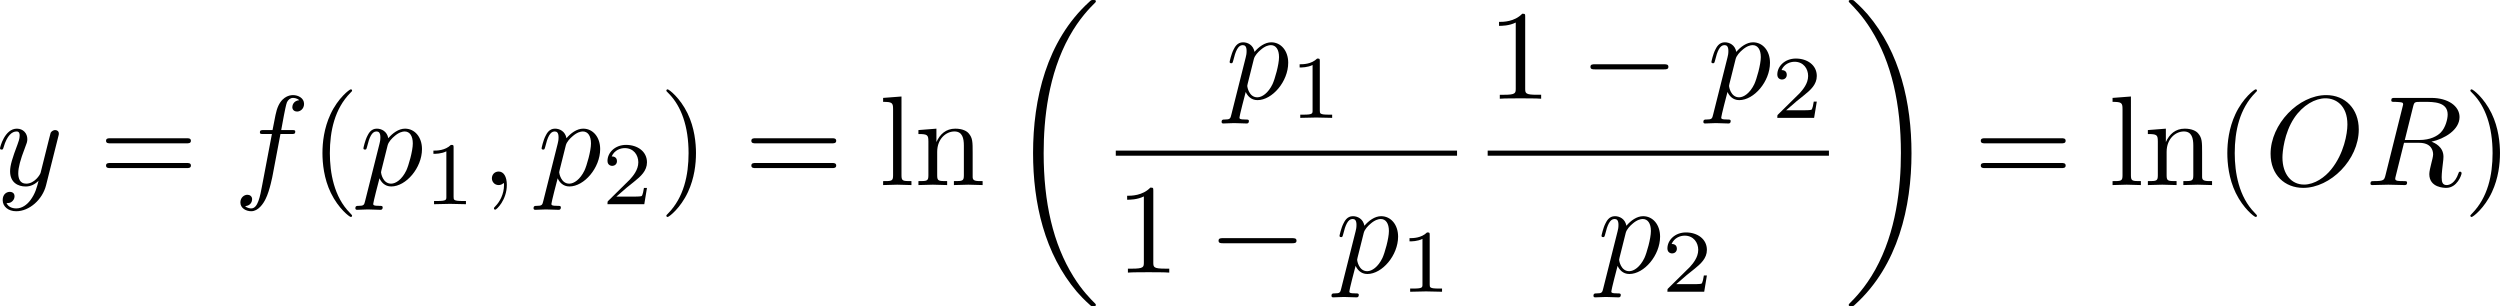 <?xml version="1.0" encoding="UTF-8" standalone="no"?>
<!-- This file was generated by dvisvgm 2.13.1 -->

<svg
   version="1.1"
   width="312.253"
   height="38.241"
   viewBox="4.552 37.83 234.19 28.68"
   id="svg323"
   xmlns:xlink="http://www.w3.org/1999/xlink"
   xmlns="http://www.w3.org/2000/svg"
   xmlns:svg="http://www.w3.org/2000/svg">
  <defs
     id="defs1">
    <path
       id="g1-0"
       d="m 6.226,-1.891 c 0.134,0 0.335,0 0.335,-0.201 0,-0.209 -0.192,-0.209 -0.335,-0.209 H 1.239 c -0.134,0 -0.335,0 -0.335,0.201 0,0.209 0.192,0.209 0.335,0.209 z" />
    <path
       id="g1-49"
       d="M 4.837,-2.293 C 4.394,-2.812 4.26,-2.954 3.942,-3.18 3.431,-3.548 2.896,-3.691 2.435,-3.691 c -1.038,0 -1.791,0.887 -1.791,1.891 0,0.979 0.72,1.883 1.766,1.883 1.163,0 1.975,-0.954 2.276,-1.398 0.444,0.519 0.577,0.661 0.895,0.887 0.51,0.368 1.046,0.51 1.506,0.51 1.038,0 1.791,-0.887 1.791,-1.891 0,-0.979 -0.72,-1.883 -1.766,-1.883 -1.163,0 -1.975,0.954 -2.276,1.398 z m 0.268,0.31 c 0.335,-0.544 1.063,-1.389 2.084,-1.389 0.862,0 1.456,0.762 1.456,1.565 0,0.803 -0.653,1.431 -1.423,1.431 -0.778,0 -1.314,-0.636 -2.117,-1.607 z m -0.686,0.36 c -0.335,0.544 -1.063,1.389 -2.084,1.389 -0.862,0 -1.456,-0.762 -1.456,-1.565 0,-0.803 0.653,-1.431 1.423,-1.431 0.778,0 1.314,0.636 2.117,1.607 z" />
    <path
       id="g6-43"
       d="m 3.875,-1.891 h 2.561 c 0.109,0 0.31,0 0.31,-0.201 0,-0.209 -0.192,-0.209 -0.31,-0.209 H 3.875 v -2.569 c 0,-0.109 0,-0.31 -0.201,-0.31 -0.209,0 -0.209,0.192 -0.209,0.31 V -2.301 H 0.895 c -0.109,0 -0.31,0 -0.31,0.201 0,0.209 0.192,0.209 0.31,0.209 h 2.569 v 2.569 c 0,0.109 0,0.31 0.201,0.31 0.209,0 0.209,-0.192 0.209,-0.31 z" />
    <path
       id="g6-49"
       d="m 2.803,-5.322 c 0,-0.226 -0.017,-0.234 -0.251,-0.234 -0.536,0.527 -1.297,0.536 -1.64,0.536 V -4.72 c 0.201,0 0.753,0 1.213,-0.234 v 4.268 c 0,0.276 0,0.385 -0.837,0.385 H 0.971 V 0 c 0.151,-0.008 1.18,-0.033 1.49,-0.033 0.259,0 1.314,0.025 1.498,0.033 V -0.301 H 3.64 c -0.837,0 -0.837,-0.109 -0.837,-0.385 z" />
    <path
       id="g6-50"
       d="M 4.226,-1.523 H 3.942 C 3.917,-1.339 3.833,-0.845 3.724,-0.762 3.657,-0.711 3.013,-0.711 2.896,-0.711 H 1.356 c 0.879,-0.778 1.172,-1.013 1.674,-1.406 0.619,-0.494 1.197,-1.013 1.197,-1.808 0,-1.013 -0.887,-1.632 -1.958,-1.632 -1.038,0 -1.741,0.728 -1.741,1.498 0,0.427 0.36,0.469 0.444,0.469 0.201,0 0.444,-0.142 0.444,-0.444 0,-0.151 -0.059,-0.444 -0.494,-0.444 0.259,-0.594 0.828,-0.778 1.222,-0.778 0.837,0 1.272,0.653 1.272,1.331 0,0.728 -0.519,1.306 -0.787,1.607 L 0.611,-0.326 C 0.527,-0.251 0.527,-0.234 0.527,0 h 3.448 z" />
    <path
       id="g0-0"
       d="m 7.878,-2.75 c 0.203,0 0.418,0 0.418,-0.239 0,-0.239 -0.215,-0.239 -0.418,-0.239 H 1.411 c -0.203,0 -0.418,0 -0.418,0.239 0,0.239 0.215,0.239 0.418,0.239 z" />
    <path
       id="g0-25"
       d="m 8.632,-5.404 c 0,-0.251 -0.084,-0.359 -0.167,-0.359 -0.048,0 -0.155,0.048 -0.167,0.323 -0.048,0.825 -0.885,1.315 -1.662,1.315 -0.693,0 -1.291,-0.371 -1.913,-0.789 -0.646,-0.43 -1.291,-0.861 -2.068,-0.861 -1.112,0 -1.997,0.849 -1.997,1.949 0,0.263 0.096,0.359 0.167,0.359 0.12,0 0.167,-0.227 0.167,-0.275 0.06,-1.004 1.04,-1.363 1.662,-1.363 0.693,0 1.291,0.371 1.913,0.789 0.646,0.43 1.291,0.861 2.068,0.861 1.112,0 1.997,-0.849 1.997,-1.949 z m 0,2.798 c 0,-0.347 -0.143,-0.371 -0.167,-0.371 -0.048,0 -0.155,0.06 -0.167,0.323 -0.048,0.825 -0.885,1.315 -1.662,1.315 -0.693,0 -1.291,-0.371 -1.913,-0.789 -0.646,-0.43 -1.291,-0.861 -2.068,-0.861 -1.112,0 -1.997,0.849 -1.997,1.949 0,0.263 0.096,0.359 0.167,0.359 0.12,0 0.167,-0.227 0.167,-0.275 0.06,-1.004 1.04,-1.363 1.662,-1.363 0.693,0 1.291,0.371 1.913,0.789 0.646,0.43 1.291,0.861 2.068,0.861 1.136,0 1.997,-0.885 1.997,-1.937 z" />
    <path
       id="g0-112"
       d="M 4.651,10.222 2.546,5.571 C 2.463,5.38 2.403,5.38 2.367,5.38 c -0.012,0 -0.072,0 -0.203,0.096 L 1.028,6.336 C 0.873,6.456 0.873,6.492 0.873,6.528 c 0,0.06 0.036,0.132 0.12,0.132 0.072,0 0.275,-0.167 0.406,-0.263 C 1.47,6.336 1.65,6.205 1.781,6.109 l 2.355,5.177 c 0.084,0.191 0.143,0.191 0.251,0.191 0.179,0 0.215,-0.072 0.299,-0.239 L 10.114,0 c 0.084,-0.167 0.084,-0.215 0.084,-0.239 0,-0.12 -0.096,-0.239 -0.239,-0.239 -0.096,0 -0.179,0.06 -0.275,0.251 z" />
    <path
       id="g8-18"
       d="m 8.369,28.083 c 0,-0.048 -0.024,-0.072 -0.048,-0.108 C 7.878,27.533 7.077,26.732 6.276,25.441 4.352,22.356 3.479,18.471 3.479,13.868 c 0,-3.216 0.43,-7.364 2.403,-10.927 0.944,-1.698 1.925,-2.678 2.451,-3.204 0.036,-0.036 0.036,-0.06 0.036,-0.096 0,-0.12 -0.084,-0.12 -0.251,-0.12 -0.167,0 -0.191,0 -0.371,0.179 -4.005,3.646 -5.26,9.122 -5.26,14.155 0,4.698 1.076,9.433 4.113,13.007 0.239,0.275 0.693,0.765 1.184,1.196 0.143,0.143 0.167,0.143 0.335,0.143 0.167,0 0.251,0 0.251,-0.12 z" />
    <path
       id="g8-19"
       d="M 6.3,13.868 C 6.3,9.17 5.224,4.435 2.188,0.861 1.949,0.586 1.494,0.096 1.004,-0.335 0.861,-0.478 0.837,-0.478 0.669,-0.478 c -0.143,0 -0.251,0 -0.251,0.12 0,0.048 0.048,0.096 0.072,0.12 0.418,0.43 1.219,1.231 2.02,2.523 1.925,3.084 2.798,6.97 2.798,11.573 0,3.216 -0.43,7.364 -2.403,10.927 -0.944,1.698 -1.937,2.69 -2.439,3.192 -0.024,0.036 -0.048,0.072 -0.048,0.108 0,0.12 0.108,0.12 0.251,0.12 0.167,0 0.191,0 0.371,-0.179 4.005,-3.646 5.26,-9.122 5.26,-14.155 z" />
    <path
       id="g8-26"
       d="m 4.973,17.801 c 0,-0.562 0,-1.447 -0.753,-2.415 C 3.754,14.789 3.072,14.239 2.248,13.868 4.579,12.744 4.973,11.023 4.973,10.341 V 3.455 c 0,-0.741 0,-2.271 2.319,-3.419 0.096,-0.048 0.096,-0.072 0.096,-0.251 0,-0.251 0,-0.263 -0.263,-0.263 -0.167,0 -0.191,0 -0.502,0.143 C 5.44,0.251 4.268,1.196 4.017,2.654 3.981,2.893 3.981,3.001 3.981,3.802 v 5.523 c 0,0.371 0,0.992 -0.012,1.124 -0.108,1.255 -0.837,2.343 -2.2,3.096 -0.191,0.108 -0.203,0.12 -0.203,0.311 0,0.203 0.012,0.215 0.179,0.311 0.801,0.442 1.949,1.303 2.188,2.798 0.048,0.275 0.048,0.299 0.048,0.43 v 7.101 c 0,1.734 1.196,2.869 2.678,3.575 0.263,0.132 0.287,0.132 0.466,0.132 0.251,0 0.263,0 0.263,-0.263 0,-0.191 -0.012,-0.203 -0.108,-0.263 C 6.791,27.437 5.248,26.66 4.997,24.938 4.973,24.771 4.973,24.64 4.973,23.922 Z" />
    <path
       id="g8-27"
       d="m 4.973,17.61 c 0,-1.411 0.717,-2.63 2.319,-3.491 0.084,-0.048 0.096,-0.06 0.096,-0.251 0,-0.203 -0.012,-0.215 -0.143,-0.287 C 5.093,12.433 4.973,10.676 4.973,10.329 v -7.101 c 0,-1.733 -1.196,-2.869 -2.678,-3.575 -0.263,-0.132 -0.287,-0.132 -0.466,-0.132 -0.251,0 -0.263,0.012 -0.263,0.263 0,0.179 0,0.203 0.108,0.263 0.514,0.251 2.044,1.028 2.283,2.738 0.024,0.167 0.024,0.299 0.024,1.016 V 9.923 c 0,0.562 0,1.447 0.753,2.415 0.466,0.598 1.148,1.148 1.973,1.518 -2.331,1.124 -2.726,2.845 -2.726,3.527 v 6.886 c 0,0.622 0,1.315 -0.693,2.188 -0.538,0.669 -1.124,0.98 -1.638,1.231 -0.084,0.048 -0.084,0.096 -0.084,0.251 0,0.251 0.012,0.263 0.263,0.263 0.167,0 0.191,0 0.502,-0.143 1.184,-0.586 2.355,-1.53 2.606,-2.989 0.036,-0.239 0.036,-0.347 0.036,-1.148 z" />
    <path
       id="g8-90"
       d="m 1.243,26.026 c 0.383,-0.024 0.586,-0.287 0.586,-0.586 0,-0.395 -0.299,-0.586 -0.574,-0.586 -0.287,0 -0.586,0.179 -0.586,0.598 0,0.61 0.598,1.112 1.327,1.112 1.817,0 2.499,-2.798 3.347,-6.265 C 6.265,16.522 7.042,12.708 7.687,8.871 8.13,6.324 8.572,3.933 8.978,2.391 9.122,1.805 9.528,0.263 9.995,0.263 c 0.371,0 0.669,0.227 0.717,0.275 -0.395,0.024 -0.598,0.287 -0.598,0.586 0,0.395 0.299,0.586 0.574,0.586 0.287,0 0.586,-0.179 0.586,-0.598 C 11.274,0.466 10.628,0 9.971,0 9.062,0 8.393,1.303 7.735,3.742 7.699,3.873 6.073,9.875 4.758,17.694 4.447,19.523 4.101,21.519 3.706,23.181 3.491,24.054 2.941,26.301 1.973,26.301 c -0.43,0 -0.717,-0.275 -0.729,-0.275 z" />
    <path
       id="g2-25"
       d="m 3.168,-4.459 h 1.351 c -0.395,1.769 -0.502,2.283 -0.502,3.084 0,0.179 0,0.502 0.096,0.909 0.12,0.526 0.251,0.598 0.43,0.598 0.239,0 0.49,-0.215 0.49,-0.454 0,-0.072 0,-0.096 -0.072,-0.263 -0.347,-0.861 -0.347,-1.638 -0.347,-1.973 0,-0.634 0.084,-1.279 0.215,-1.901 h 1.363 c 0.155,0 0.586,0 0.586,-0.406 0,-0.287 -0.251,-0.287 -0.478,-0.287 H 2.295 c -0.263,0 -0.717,0 -1.243,0.562 -0.418,0.466 -0.729,1.016 -0.729,1.076 0,0.012 0,0.12 0.143,0.12 0.096,0 0.12,-0.048 0.191,-0.143 0.586,-0.921 1.279,-0.921 1.518,-0.921 h 0.681 c -0.383,1.447 -1.028,2.893 -1.53,3.981 -0.096,0.179 -0.096,0.203 -0.096,0.287 0,0.227 0.191,0.323 0.347,0.323 0.359,0 0.454,-0.335 0.598,-0.777 0.167,-0.55 0.167,-0.574 0.323,-1.172 z" />
    <path
       id="g2-30"
       d="m 5.224,-8.01 c 0,-0.024 0.036,-0.155 0.036,-0.167 0,-0.012 0,-0.12 -0.143,-0.12 -0.12,0 -0.132,0.036 -0.179,0.239 l -0.693,2.762 c -1.901,0.06 -3.658,1.65 -3.658,3.276 0,1.136 0.837,2.08 2.295,2.164 C 2.786,0.514 2.702,0.897 2.606,1.267 2.463,1.829 2.343,2.283 2.343,2.319 c 0,0.12 0.084,0.132 0.143,0.132 0.06,0 0.084,-0.012 0.12,-0.048 C 2.63,2.379 2.702,2.092 2.738,1.925 L 3.192,0.143 c 1.925,-0.06 3.658,-1.674 3.658,-3.276 0,-0.944 -0.634,-2.044 -2.295,-2.164 z m -2.283,7.89 c -0.717,-0.036 -1.578,-0.454 -1.578,-1.65 0,-1.435 1.028,-3.108 2.809,-3.264 z m 1.542,-4.914 c 0.909,0.048 1.59,0.598 1.59,1.65 0,1.411 -1.028,3.12 -2.821,3.264 z" />
    <path
       id="g2-58"
       d="m 2.295,-0.634 c 0,-0.347 -0.287,-0.634 -0.634,-0.634 -0.347,0 -0.634,0.287 -0.634,0.634 0,0.347 0.287,0.634 0.634,0.634 0.347,0 0.634,-0.287 0.634,-0.634 z" />
    <path
       id="g2-59"
       d="m 2.427,-0.012 c 0,-0.789 -0.299,-1.255 -0.765,-1.255 -0.395,0 -0.634,0.299 -0.634,0.634 C 1.028,-0.311 1.267,0 1.662,0 1.805,0 1.961,-0.048 2.08,-0.155 2.116,-0.179 2.128,-0.191 2.14,-0.191 c 0.012,0 0.024,0.012 0.024,0.179 0,0.885 -0.418,1.602 -0.813,1.997 -0.132,0.132 -0.132,0.155 -0.132,0.191 0,0.084 0.06,0.132 0.12,0.132 0.132,0 1.088,-0.921 1.088,-2.319 z" />
    <path
       id="g2-67"
       d="m 9.086,-8.309 c 0,-0.036 -0.024,-0.12 -0.132,-0.12 -0.036,0 -0.048,0.012 -0.179,0.143 l -0.837,0.921 c -0.108,-0.167 -0.658,-1.064 -1.985,-1.064 -2.666,0 -5.356,2.642 -5.356,5.416 0,1.973 1.411,3.276 3.24,3.276 1.04,0 1.949,-0.478 2.582,-1.028 1.112,-0.98 1.315,-2.068 1.315,-2.104 0,-0.12 -0.12,-0.12 -0.143,-0.12 -0.072,0 -0.132,0.024 -0.155,0.12 -0.108,0.347 -0.383,1.196 -1.207,1.889 -0.825,0.669 -1.578,0.873 -2.2,0.873 -1.076,0 -2.343,-0.622 -2.343,-2.487 0,-0.681 0.251,-2.618 1.447,-4.017 0.729,-0.849 1.853,-1.447 2.917,-1.447 1.219,0 1.925,0.921 1.925,2.307 0,0.478 -0.036,0.49 -0.036,0.61 0,0.12 0.132,0.12 0.179,0.12 0.155,0 0.155,-0.024 0.215,-0.239 z" />
    <path
       id="g2-78"
       d="m 9.038,-6.91 c 0.12,-0.478 0.335,-0.849 1.291,-0.885 0.06,0 0.203,-0.012 0.203,-0.239 0,-0.012 0,-0.132 -0.155,-0.132 -0.395,0 -0.813,0.036 -1.207,0.036 -0.406,0 -0.825,-0.036 -1.219,-0.036 -0.072,0 -0.215,0 -0.215,0.239 0,0.132 0.12,0.132 0.215,0.132 0.681,0.012 0.813,0.263 0.813,0.526 0,0.036 -0.024,0.215 -0.036,0.251 L 7.388,-1.698 4.746,-7.938 C 4.651,-8.153 4.639,-8.165 4.364,-8.165 H 2.762 c -0.239,0 -0.347,0 -0.347,0.239 0,0.132 0.108,0.132 0.335,0.132 0.06,0 0.813,0 0.813,0.108 l -1.602,6.42 c -0.12,0.478 -0.323,0.861 -1.291,0.897 -0.072,0 -0.203,0.012 -0.203,0.239 C 0.466,-0.048 0.526,0 0.622,0 1.004,0 1.423,-0.036 1.817,-0.036 2.224,-0.036 2.654,0 3.049,0 c 0.06,0 0.215,0 0.215,-0.239 0,-0.12 -0.108,-0.132 -0.239,-0.132 -0.693,-0.024 -0.789,-0.287 -0.789,-0.526 0,-0.084 0.012,-0.143 0.048,-0.275 l 1.578,-6.312 c 0.048,0.072 0.048,0.096 0.108,0.215 l 2.977,7.042 C 7.03,-0.024 7.066,0 7.173,0 7.305,0 7.305,-0.036 7.364,-0.251 Z" />
    <path
       id="g2-79"
       d="m 8.847,-5.212 c 0,-1.925 -1.267,-3.216 -3.049,-3.216 -2.582,0 -5.212,2.714 -5.212,5.499 0,1.985 1.339,3.192 3.061,3.192 2.534,0 5.2,-2.618 5.2,-5.475 z m -5.129,5.165 c -1.184,0 -2.02,-0.968 -2.02,-2.546 0,-0.526 0.167,-2.271 1.088,-3.67 0.825,-1.243 1.997,-1.865 2.941,-1.865 0.98,0 2.056,0.669 2.056,2.451 0,0.861 -0.323,2.726 -1.506,4.196 -0.574,0.729 -1.554,1.435 -2.558,1.435 z" />
    <path
       id="g2-82"
       d="M 4.483,-7.34 C 4.555,-7.627 4.591,-7.747 4.818,-7.783 4.926,-7.795 5.308,-7.795 5.547,-7.795 c 0.849,0 2.176,0 2.176,1.184 0,0.406 -0.191,1.231 -0.658,1.698 -0.311,0.311 -0.944,0.693 -2.02,0.693 H 3.706 Z m 1.722,3.276 c 1.207,-0.263 2.63,-1.1 2.63,-2.307 0,-1.028 -1.076,-1.793 -2.642,-1.793 H 2.786 c -0.239,0 -0.347,0 -0.347,0.239 0,0.132 0.108,0.132 0.335,0.132 0.024,0 0.251,0 0.454,0.024 0.215,0.024 0.323,0.036 0.323,0.191 0,0.048 -0.012,0.084 -0.048,0.227 L 1.901,-0.933 C 1.781,-0.466 1.757,-0.371 0.813,-0.371 c -0.215,0 -0.323,0 -0.323,0.239 C 0.49,0 0.634,0 0.658,0 0.992,0 1.829,-0.036 2.164,-0.036 2.499,-0.036 3.347,0 3.682,0 c 0.096,0 0.239,0 0.239,-0.239 0,-0.132 -0.108,-0.132 -0.335,-0.132 -0.442,0 -0.777,0 -0.777,-0.215 0,-0.072 0.024,-0.132 0.036,-0.203 l 0.789,-3.168 h 1.423 c 1.088,0 1.303,0.669 1.303,1.088 0,0.179 -0.096,0.55 -0.167,0.825 -0.084,0.335 -0.191,0.777 -0.191,1.016 0,1.291 1.435,1.291 1.59,1.291 1.016,0 1.435,-1.207 1.435,-1.375 0,-0.143 -0.132,-0.143 -0.143,-0.143 -0.108,0 -0.132,0.084 -0.155,0.167 C 8.428,-0.203 7.914,0 7.639,0 7.245,0 7.161,-0.263 7.161,-0.729 c 0,-0.371 0.072,-0.98 0.12,-1.363 0.024,-0.167 0.048,-0.395 0.048,-0.562 0,-0.921 -0.801,-1.291 -1.124,-1.411 z" />
    <path
       id="g2-84"
       d="m 5.105,-7.257 c 0.084,-0.335 0.132,-0.406 0.275,-0.442 0.108,-0.024 0.502,-0.024 0.753,-0.024 1.207,0 1.745,0.048 1.745,0.98 0,0.179 -0.048,0.646 -0.096,0.956 -0.012,0.048 -0.036,0.191 -0.036,0.227 0,0.072 0.036,0.155 0.143,0.155 0.132,0 0.155,-0.096 0.179,-0.275 l 0.323,-2.08 c 0.012,-0.048 0.024,-0.167 0.024,-0.203 0,-0.132 -0.12,-0.132 -0.323,-0.132 H 1.459 c -0.287,0 -0.299,0.012 -0.383,0.239 l -0.717,2.104 c -0.012,0.024 -0.072,0.191 -0.072,0.215 0,0.072 0.06,0.132 0.143,0.132 0.12,0 0.132,-0.06 0.203,-0.251 0.646,-1.853 0.956,-2.068 2.726,-2.068 h 0.466 c 0.335,0 0.335,0.048 0.335,0.143 0,0.072 -0.036,0.215 -0.048,0.251 l -1.602,6.384 C 2.403,-0.502 2.367,-0.371 1.088,-0.371 c -0.43,0 -0.502,0 -0.502,0.227 C 0.586,0 0.717,0 0.789,0 c 0.323,0 0.658,-0.024 0.98,-0.024 0.335,0 0.681,-0.012 1.016,-0.012 0.335,0 0.669,0.012 0.992,0.012 0.347,0 0.705,0.024 1.04,0.024 0.12,0 0.263,0 0.263,-0.239 0,-0.132 -0.096,-0.132 -0.406,-0.132 -0.299,0 -0.454,0 -0.765,-0.024 -0.347,-0.036 -0.442,-0.072 -0.442,-0.263 0,-0.012 0,-0.072 0.048,-0.251 z" />
    <path
       id="g2-86"
       d="m 7.508,-6.802 c 0.586,-0.933 1.088,-0.968 1.53,-0.992 0.143,-0.012 0.155,-0.215 0.155,-0.227 0,-0.096 -0.06,-0.143 -0.155,-0.143 -0.311,0 -0.658,0.036 -0.98,0.036 -0.395,0 -0.801,-0.036 -1.184,-0.036 -0.072,0 -0.227,0 -0.227,0.227 0,0.132 0.108,0.143 0.191,0.143 0.323,0.024 0.55,0.143 0.55,0.395 0,0.179 -0.179,0.442 -0.179,0.454 L 3.539,-1.112 2.726,-7.436 c 0,-0.203 0.275,-0.359 0.825,-0.359 0.167,0 0.299,0 0.299,-0.239 0,-0.108 -0.096,-0.132 -0.167,-0.132 -0.478,0 -0.992,0.036 -1.482,0.036 -0.215,0 -0.442,-0.012 -0.658,-0.012 -0.215,0 -0.442,-0.024 -0.646,-0.024 -0.084,0 -0.227,0 -0.227,0.227 0,0.143 0.108,0.143 0.299,0.143 0.669,0 0.681,0.108 0.717,0.406 l 0.944,7.376 c 0.036,0.239 0.084,0.275 0.239,0.275 0.191,0 0.239,-0.06 0.335,-0.215 z" />
    <path
       id="g2-100"
       d="m 6.169,-8.165 c 0,-0.012 0,-0.132 -0.155,-0.132 -0.179,0 -1.315,0.108 -1.518,0.132 -0.096,0.012 -0.167,0.072 -0.167,0.227 0,0.143 0.108,0.143 0.287,0.143 0.574,0 0.598,0.084 0.598,0.203 l -0.036,0.239 -0.717,2.833 c -0.215,-0.442 -0.562,-0.765 -1.1,-0.765 -1.399,0 -2.881,1.757 -2.881,3.503 0,1.124 0.658,1.913 1.59,1.913 0.239,0 0.837,-0.048 1.554,-0.897 0.096,0.502 0.514,0.897 1.088,0.897 0.418,0 0.693,-0.275 0.885,-0.658 0.203,-0.43 0.359,-1.16 0.359,-1.184 0,-0.12 -0.108,-0.12 -0.143,-0.12 -0.12,0 -0.132,0.048 -0.167,0.215 -0.203,0.777 -0.418,1.482 -0.909,1.482 -0.323,0 -0.359,-0.311 -0.359,-0.55 0,-0.287 0.024,-0.371 0.072,-0.574 z m -2.487,6.743 c -0.06,0.215 -0.06,0.239 -0.239,0.442 -0.526,0.658 -1.016,0.849 -1.351,0.849 -0.598,0 -0.765,-0.658 -0.765,-1.124 0,-0.598 0.383,-2.068 0.658,-2.618 0.371,-0.705 0.909,-1.148 1.387,-1.148 0.777,0 0.944,0.98 0.944,1.052 0,0.072 -0.024,0.143 -0.036,0.203 z" />
    <path
       id="g2-102"
       d="m 4.388,-4.782 h 1.028 c 0.239,0 0.359,0 0.359,-0.239 0,-0.132 -0.12,-0.132 -0.323,-0.132 H 4.459 l 0.251,-1.363 C 4.758,-6.767 4.926,-7.615 4.997,-7.759 5.105,-7.986 5.308,-8.165 5.559,-8.165 c 0.048,0 0.359,0 0.586,0.215 -0.526,0.048 -0.646,0.466 -0.646,0.646 0,0.275 0.215,0.418 0.442,0.418 0.311,0 0.658,-0.263 0.658,-0.717 0,-0.55 -0.55,-0.825 -1.04,-0.825 -0.406,0 -1.16,0.215 -1.518,1.399 -0.072,0.251 -0.108,0.371 -0.395,1.877 H 2.821 c -0.227,0 -0.359,0 -0.359,0.227 0,0.143 0.108,0.143 0.335,0.143 H 3.587 l -0.897,4.722 c -0.215,1.16 -0.418,2.248 -1.04,2.248 -0.048,0 -0.347,0 -0.574,-0.215 0.55,-0.036 0.658,-0.466 0.658,-0.646 0,-0.275 -0.215,-0.418 -0.442,-0.418 -0.311,0 -0.658,0.263 -0.658,0.717 0,0.538 0.526,0.825 1.016,0.825 0.658,0 1.136,-0.705 1.351,-1.16 0.383,-0.753 0.658,-2.2 0.669,-2.283 z" />
    <path
       id="g2-109"
       d="m 1.052,-0.705 c -0.036,0.179 -0.108,0.454 -0.108,0.514 0,0.215 0.167,0.323 0.347,0.323 0.143,0 0.359,-0.096 0.442,-0.335 0.012,-0.024 0.155,-0.586 0.227,-0.885 L 2.224,-2.164 C 2.295,-2.427 2.367,-2.69 2.427,-2.965 2.475,-3.168 2.57,-3.515 2.582,-3.563 c 0.179,-0.371 0.813,-1.459 1.949,-1.459 0.538,0 0.646,0.442 0.646,0.837 0,0.299 -0.084,0.634 -0.179,0.992 l -0.335,1.387 -0.239,0.909 c -0.048,0.239 -0.155,0.646 -0.155,0.705 0,0.215 0.167,0.323 0.347,0.323 0.371,0 0.442,-0.299 0.538,-0.681 0.167,-0.669 0.61,-2.415 0.717,-2.881 0.036,-0.155 0.669,-1.59 1.973,-1.59 0.514,0 0.646,0.406 0.646,0.837 0,0.681 -0.502,2.044 -0.741,2.678 -0.108,0.287 -0.155,0.418 -0.155,0.658 0,0.562 0.418,0.98 0.98,0.98 1.124,0 1.566,-1.745 1.566,-1.841 0,-0.12 -0.108,-0.12 -0.143,-0.12 -0.12,0 -0.12,0.036 -0.179,0.215 -0.179,0.634 -0.562,1.482 -1.219,1.482 -0.203,0 -0.287,-0.12 -0.287,-0.395 0,-0.299 0.108,-0.586 0.215,-0.849 0.227,-0.622 0.729,-1.949 0.729,-2.63 0,-0.777 -0.478,-1.279 -1.375,-1.279 -0.897,0 -1.506,0.526 -1.949,1.16 C 5.918,-4.28 5.882,-4.686 5.547,-4.973 5.248,-5.224 4.866,-5.284 4.567,-5.284 c -1.076,0 -1.662,0.765 -1.865,1.04 -0.06,-0.681 -0.562,-1.04 -1.1,-1.04 -0.55,0 -0.777,0.466 -0.885,0.681 -0.215,0.418 -0.371,1.124 -0.371,1.16 0,0.12 0.12,0.12 0.143,0.12 0.12,0 0.132,-0.012 0.203,-0.275 0.203,-0.849 0.442,-1.423 0.873,-1.423 0.191,0 0.371,0.096 0.371,0.55 0,0.251 -0.036,0.383 -0.191,1.004 z" />
    <path
       id="g2-110"
       d="m 1.052,-0.705 c -0.036,0.179 -0.108,0.454 -0.108,0.514 0,0.215 0.167,0.323 0.347,0.323 0.143,0 0.359,-0.096 0.442,-0.335 0.012,-0.024 0.155,-0.586 0.227,-0.885 L 2.224,-2.164 C 2.295,-2.427 2.367,-2.69 2.427,-2.965 2.475,-3.168 2.57,-3.515 2.582,-3.563 c 0.179,-0.371 0.813,-1.459 1.949,-1.459 0.538,0 0.646,0.442 0.646,0.837 0,0.741 -0.586,2.271 -0.777,2.786 -0.108,0.275 -0.12,0.418 -0.12,0.55 0,0.562 0.418,0.98 0.98,0.98 1.124,0 1.566,-1.745 1.566,-1.841 0,-0.12 -0.108,-0.12 -0.143,-0.12 -0.12,0 -0.12,0.036 -0.179,0.215 -0.239,0.813 -0.634,1.482 -1.219,1.482 -0.203,0 -0.287,-0.12 -0.287,-0.395 0,-0.299 0.108,-0.586 0.215,-0.849 0.227,-0.634 0.729,-1.949 0.729,-2.63 0,-0.801 -0.514,-1.279 -1.375,-1.279 -1.076,0 -1.662,0.765 -1.865,1.04 -0.06,-0.669 -0.55,-1.04 -1.1,-1.04 -0.55,0 -0.777,0.466 -0.897,0.681 -0.191,0.406 -0.359,1.112 -0.359,1.16 0,0.12 0.12,0.12 0.143,0.12 0.12,0 0.132,-0.012 0.203,-0.275 0.203,-0.849 0.442,-1.423 0.873,-1.423 0.239,0 0.371,0.155 0.371,0.55 0,0.251 -0.036,0.383 -0.191,1.004 z" />
    <path
       id="g2-112"
       d="m 0.538,1.459 c -0.096,0.406 -0.12,0.49 -0.646,0.49 -0.143,0 -0.275,0 -0.275,0.227 0,0.096 0.06,0.143 0.155,0.143 0.323,0 0.669,-0.036 1.004,-0.036 0.395,0 0.801,0.036 1.184,0.036 0.06,0 0.215,0 0.215,-0.239 0,-0.132 -0.12,-0.132 -0.287,-0.132 -0.598,0 -0.598,-0.084 -0.598,-0.191 0,-0.143 0.502,-2.092 0.586,-2.391 0.155,0.347 0.49,0.765 1.1,0.765 1.387,0 2.881,-1.745 2.881,-3.503 0,-1.124 -0.681,-1.913 -1.59,-1.913 -0.598,0 -1.172,0.43 -1.566,0.897 -0.12,-0.646 -0.634,-0.897 -1.076,-0.897 -0.55,0 -0.777,0.466 -0.885,0.681 -0.215,0.406 -0.371,1.124 -0.371,1.16 0,0.12 0.12,0.12 0.143,0.12 0.12,0 0.132,-0.012 0.203,-0.275 0.203,-0.849 0.442,-1.423 0.873,-1.423 0.203,0 0.371,0.096 0.371,0.55 0,0.275 -0.036,0.406 -0.084,0.61 z m 2.104,-5.189 c 0.084,-0.323 0.406,-0.658 0.622,-0.837 0.418,-0.371 0.765,-0.454 0.968,-0.454 0.478,0 0.765,0.418 0.765,1.124 0,0.705 -0.395,2.08 -0.61,2.534 -0.406,0.837 -0.98,1.231 -1.423,1.231 -0.789,0 -0.944,-0.992 -0.944,-1.064 0,-0.024 0,-0.048 0.036,-0.191 z" />
    <path
       id="g2-114"
       d="m 1.052,-0.705 c -0.036,0.179 -0.108,0.454 -0.108,0.514 0,0.215 0.167,0.323 0.347,0.323 0.143,0 0.359,-0.096 0.442,-0.335 0.024,-0.048 0.43,-1.674 0.478,-1.889 0.096,-0.395 0.311,-1.231 0.383,-1.554 0.048,-0.155 0.383,-0.717 0.669,-0.98 0.096,-0.084 0.442,-0.395 0.956,-0.395 0.311,0 0.49,0.143 0.502,0.143 -0.359,0.06 -0.622,0.347 -0.622,0.658 0,0.191 0.132,0.418 0.454,0.418 0.323,0 0.658,-0.275 0.658,-0.705 0,-0.418 -0.383,-0.777 -0.992,-0.777 -0.777,0 -1.303,0.586 -1.53,0.921 -0.096,-0.538 -0.526,-0.921 -1.088,-0.921 -0.55,0 -0.777,0.466 -0.885,0.681 -0.215,0.406 -0.371,1.124 -0.371,1.16 0,0.12 0.12,0.12 0.143,0.12 0.12,0 0.132,-0.012 0.203,-0.275 0.203,-0.849 0.442,-1.423 0.873,-1.423 0.203,0 0.371,0.096 0.371,0.55 0,0.251 -0.036,0.383 -0.191,1.004 z" />
    <path
       id="g2-121"
       d="m 5.81,-4.555 c 0.048,-0.167 0.048,-0.191 0.048,-0.275 0,-0.215 -0.167,-0.323 -0.347,-0.323 -0.12,0 -0.311,0.072 -0.418,0.251 -0.024,0.06 -0.12,0.43 -0.167,0.646 -0.084,0.311 -0.167,0.634 -0.239,0.956 l -0.538,2.152 c -0.048,0.179 -0.562,1.016 -1.351,1.016 -0.61,0 -0.741,-0.526 -0.741,-0.968 0,-0.55 0.203,-1.291 0.61,-2.343 0.191,-0.49 0.239,-0.622 0.239,-0.861 0,-0.538 -0.383,-0.98 -0.98,-0.98 -1.136,0 -1.578,1.733 -1.578,1.841 0,0.12 0.12,0.12 0.143,0.12 0.12,0 0.132,-0.024 0.191,-0.215 0.323,-1.124 0.801,-1.482 1.207,-1.482 0.096,0 0.299,0 0.299,0.383 0,0.299 -0.12,0.61 -0.203,0.837 -0.478,1.267 -0.693,1.949 -0.693,2.511 0,1.064 0.753,1.423 1.459,1.423 0.466,0 0.873,-0.203 1.207,-0.538 C 3.802,0.215 3.658,0.801 3.18,1.435 2.869,1.841 2.415,2.188 1.865,2.188 c -0.167,0 -0.705,-0.036 -0.909,-0.502 0.191,0 0.347,0 0.514,-0.143 0.12,-0.108 0.239,-0.263 0.239,-0.49 0,-0.371 -0.323,-0.418 -0.442,-0.418 -0.275,0 -0.669,0.191 -0.669,0.777 0,0.598 0.526,1.04 1.267,1.04 1.231,0 2.463,-1.088 2.798,-2.439 z" />
    <path
       id="g2-122"
       d="m 1.59,-0.992 c 0.646,-0.693 0.992,-0.992 1.423,-1.363 0,-0.012 0.741,-0.646 1.172,-1.076 1.136,-1.112 1.399,-1.686 1.399,-1.734 0,-0.12 -0.108,-0.12 -0.132,-0.12 -0.084,0 -0.12,0.024 -0.179,0.132 -0.359,0.574 -0.61,0.765 -0.897,0.765 -0.287,0 -0.43,-0.179 -0.61,-0.383 -0.227,-0.275 -0.43,-0.514 -0.825,-0.514 -0.897,0 -1.447,1.112 -1.447,1.363 0,0.06 0.036,0.132 0.143,0.132 0.108,0 0.132,-0.06 0.155,-0.132 0.227,-0.55 0.921,-0.562 1.016,-0.562 0.251,0 0.478,0.084 0.753,0.179 0.478,0.179 0.61,0.179 0.921,0.179 -0.43,0.514 -1.435,1.375 -1.662,1.566 l -1.076,1.004 c -0.813,0.801 -1.231,1.482 -1.231,1.566 0,0.12 0.12,0.12 0.143,0.12 0.096,0 0.12,-0.024 0.191,-0.155 0.275,-0.418 0.634,-0.741 1.016,-0.741 0.275,0 0.395,0.108 0.693,0.454 0.203,0.251 0.418,0.442 0.765,0.442 1.184,0 1.877,-1.518 1.877,-1.841 0,-0.06 -0.048,-0.12 -0.143,-0.12 -0.108,0 -0.132,0.072 -0.167,0.155 -0.275,0.777 -1.04,1.004 -1.435,1.004 -0.239,0 -0.454,-0.072 -0.705,-0.155 -0.406,-0.155 -0.586,-0.203 -0.837,-0.203 -0.024,0 -0.215,0 -0.323,0.036 z" />
    <path
       id="g3-109"
       d="m 3.632,-0.678 c -0.042,0.167 -0.117,0.452 -0.117,0.494 0,0.184 0.151,0.268 0.285,0.268 0.151,0 0.285,-0.109 0.326,-0.184 0.042,-0.075 0.109,-0.343 0.151,-0.519 0.042,-0.159 0.134,-0.544 0.184,-0.753 0.05,-0.184 0.1,-0.368 0.142,-0.561 0.092,-0.36 0.092,-0.377 0.259,-0.636 0.268,-0.41 0.686,-0.887 1.339,-0.887 0.469,0 0.494,0.385 0.494,0.586 0,0.502 -0.36,1.431 -0.494,1.783 -0.092,0.234 -0.126,0.31 -0.126,0.452 0,0.444 0.368,0.72 0.795,0.72 0.837,0 1.205,-1.155 1.205,-1.28 0,-0.109 -0.109,-0.109 -0.134,-0.109 -0.117,0 -0.126,0.05 -0.159,0.142 -0.192,0.669 -0.552,1.013 -0.887,1.013 -0.176,0 -0.209,-0.117 -0.209,-0.293 0,-0.192 0.042,-0.301 0.192,-0.678 0.1,-0.259 0.444,-1.147 0.444,-1.615 0,-0.134 0,-0.485 -0.31,-0.728 C 6.871,-3.573 6.628,-3.691 6.235,-3.691 c -0.753,0 -1.213,0.494 -1.481,0.845 -0.067,-0.711 -0.661,-0.845 -1.088,-0.845 -0.695,0 -1.163,0.427 -1.414,0.762 -0.059,-0.577 -0.552,-0.762 -0.895,-0.762 -0.36,0 -0.552,0.259 -0.661,0.452 -0.184,0.31 -0.301,0.787 -0.301,0.828 0,0.109 0.117,0.109 0.142,0.109 0.117,0 0.126,-0.025 0.184,-0.251 0.126,-0.494 0.285,-0.904 0.611,-0.904 0.218,0 0.276,0.184 0.276,0.41 0,0.159 -0.075,0.469 -0.134,0.695 -0.059,0.226 -0.142,0.569 -0.184,0.753 l -0.268,1.071 c -0.033,0.109 -0.084,0.318 -0.084,0.343 0,0.184 0.151,0.268 0.285,0.268 0.151,0 0.285,-0.109 0.326,-0.184 0.042,-0.075 0.109,-0.343 0.151,-0.519 0.042,-0.159 0.134,-0.544 0.184,-0.753 0.05,-0.184 0.1,-0.368 0.142,-0.561 0.092,-0.343 0.109,-0.41 0.351,-0.753 0.234,-0.335 0.628,-0.77 1.255,-0.77 0.485,0 0.494,0.427 0.494,0.586 0,0.209 -0.025,0.318 -0.142,0.787 z" />
    <path
       id="g3-110"
       d="m 1.021,-0.527 c -0.033,0.109 -0.084,0.318 -0.084,0.343 0,0.184 0.151,0.268 0.285,0.268 0.151,0 0.285,-0.109 0.326,-0.184 0.042,-0.075 0.109,-0.343 0.151,-0.519 0.042,-0.159 0.134,-0.544 0.184,-0.753 0.05,-0.184 0.1,-0.368 0.142,-0.561 0.092,-0.343 0.109,-0.41 0.351,-0.753 0.234,-0.335 0.628,-0.77 1.255,-0.77 0.485,0 0.494,0.427 0.494,0.586 0,0.502 -0.36,1.431 -0.494,1.783 -0.092,0.234 -0.126,0.31 -0.126,0.452 0,0.444 0.368,0.72 0.795,0.72 0.837,0 1.205,-1.155 1.205,-1.28 0,-0.109 -0.109,-0.109 -0.134,-0.109 -0.117,0 -0.126,0.05 -0.159,0.142 -0.192,0.669 -0.552,1.013 -0.887,1.013 -0.176,0 -0.209,-0.117 -0.209,-0.293 0,-0.192 0.042,-0.301 0.192,-0.678 0.1,-0.259 0.444,-1.147 0.444,-1.615 0,-0.812 -0.644,-0.954 -1.088,-0.954 -0.695,0 -1.163,0.427 -1.414,0.762 -0.059,-0.577 -0.552,-0.762 -0.895,-0.762 -0.36,0 -0.552,0.259 -0.661,0.452 -0.184,0.31 -0.301,0.787 -0.301,0.828 0,0.109 0.117,0.109 0.142,0.109 0.117,0 0.126,-0.025 0.184,-0.251 0.126,-0.494 0.285,-0.904 0.611,-0.904 0.218,0 0.276,0.184 0.276,0.41 0,0.159 -0.075,0.469 -0.134,0.695 -0.059,0.226 -0.142,0.569 -0.184,0.753 z" />
    <path
       id="g3-114"
       d="m 1.967,-1.69 c 0.008,-0.05 0.201,-0.803 0.218,-0.845 0.017,-0.067 0.259,-0.485 0.527,-0.686 0.092,-0.067 0.318,-0.234 0.678,-0.234 0.084,0 0.293,0.008 0.46,0.117 -0.268,0.075 -0.368,0.31 -0.368,0.46 0,0.184 0.142,0.31 0.335,0.31 0.192,0 0.469,-0.159 0.469,-0.51 0,-0.435 -0.46,-0.611 -0.887,-0.611 -0.435,0 -0.812,0.176 -1.18,0.594 C 2.067,-3.607 1.557,-3.691 1.356,-3.691 c -0.31,0 -0.519,0.192 -0.653,0.427 -0.192,0.326 -0.31,0.812 -0.31,0.854 0,0.109 0.117,0.109 0.142,0.109 0.117,0 0.126,-0.025 0.184,-0.251 0.126,-0.51 0.285,-0.904 0.611,-0.904 0.218,0 0.276,0.184 0.276,0.41 0,0.159 -0.075,0.469 -0.134,0.695 -0.059,0.226 -0.142,0.569 -0.184,0.753 l -0.268,1.071 c -0.033,0.109 -0.084,0.318 -0.084,0.343 0,0.184 0.151,0.268 0.285,0.268 0.126,0 0.293,-0.075 0.36,-0.243 0.017,-0.05 0.109,-0.418 0.159,-0.628 z" />
    <path
       id="g3-122"
       d="m 1.406,-0.736 c 0.218,-0.218 0.368,-0.377 1.08,-0.946 0.176,-0.142 0.803,-0.644 1.046,-0.879 0.51,-0.502 0.828,-0.929 0.828,-1.029 0,-0.1 -0.109,-0.1 -0.142,-0.1 -0.075,0 -0.1,0.017 -0.142,0.084 -0.259,0.385 -0.435,0.51 -0.636,0.51 -0.1,0 -0.226,-0.008 -0.477,-0.251 C 2.678,-3.632 2.494,-3.691 2.301,-3.691 c -0.669,0 -1.121,0.728 -1.121,0.979 0,0.075 0.084,0.1 0.142,0.1 0.1,0 0.117,-0.025 0.151,-0.117 0.126,-0.293 0.594,-0.31 0.728,-0.31 0.192,0 0.41,0.05 0.527,0.075 0.46,0.1 0.519,0.1 0.728,0.1 -0.218,0.226 -0.368,0.377 -1.163,1.013 -0.653,0.519 -0.879,0.728 -1.038,0.895 -0.502,0.494 -0.745,0.862 -0.745,0.937 0,0.1 0.109,0.1 0.142,0.1 0.084,0 0.1,-0.017 0.142,-0.084 0.226,-0.318 0.485,-0.51 0.77,-0.51 0.1,0 0.226,0.008 0.452,0.218 0.259,0.251 0.427,0.377 0.695,0.377 0.895,0 1.456,-1.013 1.456,-1.297 0,-0.1 -0.092,-0.109 -0.142,-0.109 -0.1,0 -0.117,0.042 -0.151,0.134 -0.159,0.418 -0.653,0.619 -1.063,0.619 -0.192,0 -0.402,-0.042 -0.611,-0.092 -0.385,-0.084 -0.452,-0.084 -0.603,-0.084 -0.017,0 -0.142,0 -0.192,0.008 z" />
    <path
       id="g5-8"
       d="m 4.77,-1.614 c 1.853,-0.143 3.18,-1.255 3.18,-2.463 0,-1.243 -1.363,-2.331 -3.18,-2.475 v -0.669 c 0,-0.406 0,-0.574 1.136,-0.574 h 0.395 v -0.371 c -0.43,0.036 -1.53,0.036 -2.02,0.036 -0.49,0 -1.602,0 -2.032,-0.036 v 0.371 h 0.395 c 1.136,0 1.136,0.155 1.136,0.574 v 0.669 c -1.829,0.179 -3.108,1.279 -3.108,2.463 0,1.231 1.327,2.295 3.108,2.475 v 0.669 c 0,0.406 0,0.574 -1.136,0.574 H 2.248 V 0 c 0.43,-0.036 1.53,-0.036 2.02,-0.036 0.49,0 1.602,0 2.032,0.036 V -0.371 H 5.906 c -1.136,0 -1.136,-0.155 -1.136,-0.574 z M 3.778,-1.889 C 2.08,-2.116 1.865,-3.335 1.865,-4.077 c 0,-0.622 0.12,-1.961 1.913,-2.2 z m 0.992,-4.4 c 1.65,0.191 1.985,1.291 1.985,2.2 0,0.717 -0.179,1.997 -1.985,2.212 z" />
    <path
       id="g5-40"
       d="m 3.957,2.869 c 0,-0.036 0,-0.06 -0.203,-0.263 -1.494,-1.506 -1.877,-3.766 -1.877,-5.595 0,-2.08 0.454,-4.16 1.925,-5.655 0.155,-0.143 0.155,-0.167 0.155,-0.203 0,-0.084 -0.048,-0.12 -0.12,-0.12 -0.12,0 -1.196,0.813 -1.901,2.331 -0.61,1.315 -0.753,2.642 -0.753,3.646 0,0.933 0.132,2.379 0.789,3.73 0.717,1.47 1.745,2.248 1.865,2.248 0.072,0 0.12,-0.036 0.12,-0.12 z" />
    <path
       id="g5-41"
       d="m 3.455,-2.989 c 0,-0.933 -0.132,-2.379 -0.789,-3.73 -0.717,-1.47 -1.745,-2.248 -1.865,-2.248 -0.072,0 -0.12,0.048 -0.12,0.12 0,0.036 0,0.06 0.227,0.275 1.172,1.184 1.853,3.084 1.853,5.583 0,2.044 -0.442,4.148 -1.925,5.655 -0.155,0.143 -0.155,0.167 -0.155,0.203 0,0.072 0.048,0.12 0.12,0.12 0.12,0 1.196,-0.813 1.901,-2.331 0.61,-1.315 0.753,-2.642 0.753,-3.646 z" />
    <path
       id="g5-43"
       d="m 4.89,-2.75 h 3.335 c 0.167,0 0.395,0 0.395,-0.239 0,-0.239 -0.227,-0.239 -0.395,-0.239 H 4.89 v -3.347 c 0,-0.167 0,-0.395 -0.239,-0.395 -0.239,0 -0.239,0.227 -0.239,0.395 v 3.347 H 1.064 c -0.167,0 -0.395,0 -0.395,0.239 0,0.239 0.227,0.239 0.395,0.239 h 3.347 v 3.347 c 0,0.167 0,0.395 0.239,0.395 0.239,0 0.239,-0.227 0.239,-0.395 z" />
    <path
       id="g5-49"
       d="m 3.515,-7.651 c 0,-0.287 0,-0.311 -0.275,-0.311 -0.741,0.765 -1.793,0.765 -2.176,0.765 v 0.371 c 0.239,0 0.944,0 1.566,-0.311 v 6.193 c 0,0.43 -0.036,0.574 -1.112,0.574 H 1.136 V 0 c 0.418,-0.036 1.459,-0.036 1.937,-0.036 0.478,0 1.518,0 1.937,0.036 V -0.371 H 4.627 c -1.076,0 -1.112,-0.132 -1.112,-0.574 z" />
    <path
       id="g5-50"
       d="M 1.518,-0.921 2.786,-2.152 C 4.651,-3.802 5.368,-4.447 5.368,-5.643 c 0,-1.363 -1.076,-2.319 -2.534,-2.319 -1.351,0 -2.236,1.1 -2.236,2.164 0,0.669 0.598,0.669 0.634,0.669 0.203,0 0.622,-0.143 0.622,-0.634 0,-0.311 -0.215,-0.622 -0.634,-0.622 -0.096,0 -0.12,0 -0.155,0.012 0.275,-0.777 0.921,-1.219 1.614,-1.219 1.088,0 1.602,0.968 1.602,1.949 0,0.956 -0.598,1.901 -1.255,2.642 L 0.729,-0.442 C 0.598,-0.311 0.598,-0.287 0.598,0 H 5.033 L 5.368,-2.08 H 5.069 c -0.06,0.359 -0.143,0.885 -0.263,1.064 -0.084,0.096 -0.873,0.096 -1.136,0.096 z" />
    <path
       id="g5-51"
       d="m 3.467,-4.208 c 0.98,-0.323 1.674,-1.16 1.674,-2.104 0,-0.98 -1.052,-1.65 -2.2,-1.65 -1.207,0 -2.116,0.717 -2.116,1.626 0,0.395 0.263,0.622 0.61,0.622 0.371,0 0.61,-0.263 0.61,-0.61 0,-0.598 -0.562,-0.598 -0.741,-0.598 0.371,-0.586 1.16,-0.741 1.59,-0.741 0.49,0 1.148,0.263 1.148,1.339 0,0.143 -0.024,0.837 -0.335,1.363 -0.359,0.574 -0.765,0.61 -1.064,0.622 -0.096,0.012 -0.383,0.036 -0.466,0.036 -0.096,0.012 -0.179,0.024 -0.179,0.143 0,0.132 0.084,0.132 0.287,0.132 h 0.526 c 0.98,0 1.423,0.813 1.423,1.985 0,1.626 -0.825,1.973 -1.351,1.973 -0.514,0 -1.411,-0.203 -1.829,-0.909 0.418,0.06 0.789,-0.203 0.789,-0.658 0,-0.43 -0.323,-0.669 -0.669,-0.669 -0.287,0 -0.669,0.167 -0.669,0.693 0,1.088 1.112,1.877 2.415,1.877 1.459,0 2.546,-1.088 2.546,-2.307 0,-0.98 -0.753,-1.913 -1.997,-2.164 z" />
    <path
       id="g5-52"
       d="m 3.515,-1.973 v 1.04 c 0,0.43 -0.024,0.562 -0.909,0.562 H 2.355 V 0 c 0.49,-0.036 1.112,-0.036 1.614,-0.036 0.502,0 1.136,0 1.626,0.036 V -0.371 H 5.344 c -0.885,0 -0.909,-0.132 -0.909,-0.562 v -1.04 h 1.196 v -0.371 H 4.435 v -5.44 c 0,-0.239 0,-0.311 -0.191,-0.311 -0.108,0 -0.143,0 -0.239,0.143 l -3.67,5.607 v 0.371 z M 3.587,-2.343 H 0.669 L 3.587,-6.802 Z" />
    <path
       id="g5-53"
       d="m 5.368,-2.403 c 0,-1.423 -0.98,-2.618 -2.271,-2.618 -0.574,0 -1.088,0.191 -1.518,0.61 v -2.331 c 0.239,0.072 0.634,0.155 1.016,0.155 1.47,0 2.307,-1.088 2.307,-1.243 0,-0.072 -0.036,-0.132 -0.12,-0.132 -0.012,0 -0.036,0 -0.096,0.036 -0.239,0.108 -0.825,0.347 -1.626,0.347 -0.478,0 -1.028,-0.084 -1.59,-0.335 -0.096,-0.036 -0.12,-0.036 -0.143,-0.036 -0.12,0 -0.12,0.096 -0.12,0.287 v 3.539 c 0,0.215 0,0.311 0.167,0.311 0.084,0 0.108,-0.036 0.155,-0.108 0.132,-0.191 0.574,-0.837 1.542,-0.837 0.622,0 0.921,0.55 1.016,0.765 0.191,0.442 0.215,0.909 0.215,1.506 0,0.418 0,1.136 -0.287,1.638 -0.287,0.466 -0.729,0.777 -1.279,0.777 -0.873,0 -1.554,-0.634 -1.757,-1.339 0.036,0.012 0.072,0.024 0.203,0.024 0.395,0 0.598,-0.299 0.598,-0.586 0,-0.287 -0.203,-0.586 -0.598,-0.586 -0.167,0 -0.586,0.084 -0.586,0.634 0,1.028 0.825,2.188 2.164,2.188 1.387,0 2.606,-1.148 2.606,-2.666 z" />
    <path
       id="g5-54"
       d="m 1.578,-3.921 v -0.287 c 0,-3.025 1.482,-3.455 2.092,-3.455 0.287,0 0.789,0.072 1.052,0.478 -0.179,0 -0.658,0 -0.658,0.538 0,0.371 0.287,0.55 0.55,0.55 0.191,0 0.55,-0.108 0.55,-0.574 0,-0.717 -0.526,-1.291 -1.518,-1.291 -1.53,0 -3.144,1.542 -3.144,4.184 0,3.192 1.387,4.041 2.499,4.041 1.327,0 2.463,-1.124 2.463,-2.702 0,-1.518 -1.064,-2.666 -2.391,-2.666 -0.813,0 -1.255,0.61 -1.494,1.184 z m 1.423,3.85 c -0.753,0 -1.112,-0.717 -1.184,-0.897 -0.215,-0.562 -0.215,-1.518 -0.215,-1.733 0,-0.933 0.383,-2.128 1.459,-2.128 0.191,0 0.741,0 1.112,0.741 0.215,0.442 0.215,1.052 0.215,1.638 0,0.574 0,1.172 -0.203,1.602 -0.359,0.717 -0.909,0.777 -1.184,0.777 z" />
    <path
       id="g5-55"
       d="M 5.691,-7.281 C 5.798,-7.424 5.798,-7.448 5.798,-7.699 H 2.893 c -1.459,0 -1.482,-0.155 -1.53,-0.383 H 1.064 l -0.395,2.463 h 0.299 C 1.004,-5.81 1.112,-6.563 1.267,-6.707 1.351,-6.779 2.283,-6.779 2.439,-6.779 h 2.475 C 4.782,-6.587 3.838,-5.284 3.575,-4.89 2.499,-3.276 2.104,-1.614 2.104,-0.395 c 0,0.12 0,0.658 0.55,0.658 0.55,0 0.55,-0.538 0.55,-0.658 v -0.61 c 0,-0.658 0.036,-1.315 0.132,-1.961 0.048,-0.275 0.215,-1.303 0.741,-2.044 z" />
    <path
       id="g5-56"
       d="M 1.949,-5.464 C 1.399,-5.822 1.351,-6.229 1.351,-6.432 c 0,-0.729 0.777,-1.231 1.626,-1.231 0.873,0 1.638,0.622 1.638,1.482 0,0.681 -0.466,1.255 -1.184,1.674 z m 1.745,1.136 c 0.861,-0.442 1.447,-1.064 1.447,-1.853 0,-1.1 -1.064,-1.781 -2.152,-1.781 -1.196,0 -2.164,0.885 -2.164,1.997 0,0.215 0.024,0.753 0.526,1.315 0.132,0.143 0.574,0.442 0.873,0.646 -0.693,0.347 -1.722,1.016 -1.722,2.2 0,1.267 1.219,2.068 2.475,2.068 1.351,0 2.487,-0.992 2.487,-2.271 0,-0.43 -0.132,-0.968 -0.586,-1.47 C 4.651,-3.73 4.459,-3.85 3.694,-4.328 Z m -1.196,0.502 1.47,0.933 c 0.335,0.227 0.897,0.586 0.897,1.315 0,0.885 -0.897,1.506 -1.877,1.506 -1.028,0 -1.889,-0.741 -1.889,-1.733 0,-0.693 0.383,-1.459 1.399,-2.02 z" />
    <path
       id="g5-61"
       d="m 8.213,-3.909 c 0.179,0 0.406,0 0.406,-0.239 0,-0.239 -0.227,-0.239 -0.395,-0.239 H 1.064 c -0.167,0 -0.395,0 -0.395,0.239 0,0.239 0.227,0.239 0.406,0.239 z m 0.012,2.319 c 0.167,0 0.395,0 0.395,-0.239 0,-0.239 -0.227,-0.239 -0.406,-0.239 H 1.076 c -0.179,0 -0.406,0 -0.406,0.239 0,0.239 0.227,0.239 0.395,0.239 z" />
    <path
       id="g5-101"
       d="m 1.339,-3.013 c 0.072,-1.781 1.076,-2.08 1.482,-2.08 1.231,0 1.351,1.614 1.351,2.08 z m -0.012,0.251 h 3.335 c 0.263,0 0.299,0 0.299,-0.251 0,-1.184 -0.646,-2.343 -2.14,-2.343 -1.387,0 -2.487,1.231 -2.487,2.726 0,1.602 1.255,2.762 2.63,2.762 1.459,0 1.997,-1.327 1.997,-1.554 0,-0.12 -0.096,-0.143 -0.155,-0.143 -0.108,0 -0.132,0.072 -0.155,0.167 -0.418,1.231 -1.494,1.231 -1.614,1.231 -0.598,0 -1.076,-0.359 -1.351,-0.801 C 1.327,-1.542 1.327,-2.331 1.327,-2.762 Z" />
    <path
       id="g5-108"
       d="M 2.116,-8.297 0.395,-8.165 v 0.371 c 0.837,0 0.933,0.084 0.933,0.669 v 6.217 c 0,0.538 -0.132,0.538 -0.933,0.538 V 0 c 0.395,-0.012 1.028,-0.036 1.327,-0.036 0.299,0 0.885,0.024 1.327,0.036 v -0.371 c -0.801,0 -0.933,0 -0.933,-0.538 z" />
    <path
       id="g5-110"
       d="m 1.315,-4.113 v 3.204 c 0,0.538 -0.132,0.538 -0.933,0.538 V 0 c 0.418,-0.012 1.028,-0.036 1.351,-0.036 0.311,0 0.933,0.024 1.339,0.036 v -0.371 c -0.801,0 -0.933,0 -0.933,-0.538 v -2.2 c 0,-1.243 0.849,-1.913 1.614,-1.913 0.753,0 0.885,0.646 0.885,1.327 v 2.786 c 0,0.538 -0.132,0.538 -0.933,0.538 V 0 c 0.418,-0.012 1.028,-0.036 1.351,-0.036 0.311,0 0.933,0.024 1.339,0.036 v -0.371 c -0.622,0 -0.921,0 -0.933,-0.359 v -2.283 c 0,-1.028 0,-1.399 -0.371,-1.829 -0.167,-0.203 -0.562,-0.442 -1.255,-0.442 -0.873,0 -1.435,0.514 -1.769,1.255 v -1.255 l -1.686,0.132 v 0.371 c 0.837,0 0.933,0.084 0.933,0.669 z" />
    <path
       id="g5-112"
       d="m 2.056,-4.495 v -0.789 l -1.722,0.132 v 0.371 c 0.849,0 0.933,0.072 0.933,0.598 V 1.411 c 0,0.538 -0.132,0.538 -0.933,0.538 V 2.319 C 0.741,2.307 1.363,2.283 1.674,2.283 c 0.323,0 0.933,0.024 1.351,0.036 V 1.949 c -0.801,0 -0.933,0 -0.933,-0.538 v -2.008 -0.108 c 0.06,0.191 0.562,0.837 1.47,0.837 1.423,0 2.666,-1.172 2.666,-2.714 0,-1.518 -1.16,-2.702 -2.499,-2.702 -0.933,0 -1.435,0.526 -1.674,0.789 z m 0.036,3.132 v -2.666 c 0.347,-0.61 0.933,-0.956 1.542,-0.956 0.873,0 1.602,1.052 1.602,2.403 0,1.447 -0.837,2.451 -1.722,2.451 -0.478,0 -0.933,-0.239 -1.255,-0.729 C 2.092,-1.112 2.092,-1.124 2.092,-1.363 Z" />
    <path
       id="g5-120"
       d="m 3.431,-2.809 c 0.359,-0.454 0.813,-1.04 1.1,-1.351 0.371,-0.43 0.861,-0.61 1.423,-0.622 v -0.371 c -0.311,0.024 -0.669,0.036 -0.98,0.036 -0.359,0 -0.992,-0.024 -1.148,-0.036 v 0.371 c 0.251,0.024 0.347,0.179 0.347,0.371 0,0.191 -0.12,0.347 -0.179,0.418 L 3.252,-3.061 2.319,-4.268 C 2.212,-4.388 2.212,-4.411 2.212,-4.483 c 0,-0.179 0.179,-0.287 0.418,-0.299 v -0.371 c -0.311,0.012 -1.1,0.036 -1.291,0.036 -0.251,0 -0.813,-0.012 -1.136,-0.036 v 0.371 c 0.837,0 0.849,0.012 1.411,0.729 L 2.798,-2.511 1.674,-1.088 C 1.1,-0.395 0.395,-0.371 0.143,-0.371 V 0 c 0.311,-0.024 0.681,-0.036 0.992,-0.036 0.347,0 0.849,0.024 1.136,0.036 v -0.371 c -0.263,-0.036 -0.347,-0.191 -0.347,-0.371 0,-0.263 0.347,-0.658 1.076,-1.518 L 3.909,-1.064 c 0.096,0.132 0.251,0.323 0.251,0.395 0,0.108 -0.108,0.287 -0.43,0.299 V 0 c 0.359,-0.012 1.028,-0.036 1.291,-0.036 0.323,0 0.789,0.012 1.148,0.036 v -0.371 c -0.646,0 -0.861,-0.024 -1.136,-0.371 z" />
  </defs>
  <use
     x="4.552"
     y="56.704"
     xlink:href="#g5-49"
     id="use1"
     transform="translate(-118.528,-123.482)" />
  <use
     x="10.53"
     y="56.704"
     xlink:href="#g5-56"
     id="use2"
     transform="translate(-118.528,-123.482)" />
  <use
     x="16.507"
     y="56.704"
     xlink:href="#g5-49"
     id="use3"
     transform="translate(-118.528,-123.482)" />
  <g
     id="g323"
     transform="translate(-132.028,-129.482)">
    <use
       x="34.44"
       y="56.704"
       xlink:href="#g2-86"
       id="use4"
       transform="translate(13.5,6)" />
    <use
       x="44.071"
       y="56.704"
       xlink:href="#g5-40"
       id="use5"
       transform="translate(13.5,6)" />
    <use
       x="48.72"
       y="56.704"
       xlink:href="#g2-121"
       id="use6"
       transform="translate(13.5,6)" />
    <use
       x="55.01"
       y="56.704"
       xlink:href="#g5-41"
       id="use7"
       transform="translate(13.5,6)" />
    <use
       x="62.98"
       y="56.704"
       xlink:href="#g5-61"
       id="use8"
       transform="translate(13.5,6)" />
    <use
       x="75.6"
       y="56.704"
       xlink:href="#g2-86"
       id="use9"
       transform="translate(13.5,6)" />
    <use
       x="87.223"
       y="39.847"
       xlink:href="#g8-18"
       id="use10"
       transform="translate(13.5,6)" />
    <use
       x="96.023"
       y="56.704"
       xlink:href="#g5-108"
       id="use11"
       transform="translate(13.5,6)" />
    <use
       x="99.344"
       y="56.704"
       xlink:href="#g5-110"
       id="use12"
       transform="translate(13.5,6)" />
    <use
       x="107.978"
       y="39.847"
       xlink:href="#g8-18"
       id="use13"
       transform="translate(13.5,6)" />
    <use
       x="128.508"
       y="48.616"
       xlink:href="#g2-112"
       id="use14"
       transform="translate(13.5,6)" />
    <rect
       x="131.713"
       y="59.476"
       height="0.478"
       width="26.604"
       id="rect14" />
    <use
       x="118.213"
       y="64.905"
       xlink:href="#g5-49"
       id="use15"
       transform="translate(13.5,6)" />
    <use
       x="126.848"
       y="64.905"
       xlink:href="#g0-0"
       id="use16"
       transform="translate(13.5,6)" />
    <use
       x="138.803"
       y="64.905"
       xlink:href="#g2-112"
       id="use17"
       transform="translate(13.5,6)" />
    <use
       x="146.252"
       y="39.847"
       xlink:href="#g8-19"
       id="use18"
       transform="translate(13.5,6)" />
    <use
       x="155.053"
       y="39.847"
       xlink:href="#g8-19"
       id="use19"
       transform="translate(13.5,6)" />
    <use
       x="167.174"
       y="56.704"
       xlink:href="#g0-25"
       id="use20"
       transform="translate(13.5,6)" />
    <use
       x="181.228"
       y="48.616"
       xlink:href="#g2-112"
       id="use21"
       transform="translate(13.5,6)" />
    <use
       x="187.243"
       y="48.616"
       xlink:href="#g5-40"
       id="use22"
       transform="translate(13.5,6)" />
    <use
       x="191.892"
       y="48.616"
       xlink:href="#g5-49"
       id="use23"
       transform="translate(13.5,6)" />
    <use
       x="200.526"
       y="48.616"
       xlink:href="#g0-0"
       id="use24"
       transform="translate(13.5,6)" />
    <use
       x="212.481"
       y="48.616"
       xlink:href="#g2-112"
       id="use25"
       transform="translate(13.5,6)" />
    <use
       x="218.496"
       y="48.616"
       xlink:href="#g5-41"
       id="use26"
       transform="translate(13.5,6)" />
    <rect
       x="194.728"
       y="59.476"
       height="0.478"
       width="41.918"
       id="rect26" />
    <use
       x="193.042"
       y="64.905"
       xlink:href="#g2-78"
       id="use27"
       transform="translate(13.5,6)" />
    <use
       x="202.647"
       y="66.698"
       xlink:href="#g6-50"
       id="use28"
       transform="translate(13.5,6)" />
    <use
       x="208.011"
       y="64.905"
       xlink:href="#g2-58"
       id="use29"
       transform="translate(13.5,6)" />
    <use
       x="226.573"
       y="39.847"
       xlink:href="#g8-26"
       id="use30"
       transform="translate(13.5,6)" />
    <use
       x="254.944"
       y="48.616"
       xlink:href="#g5-49"
       id="use31"
       transform="translate(13.5,6)" />
    <rect
       x="250.474"
       y="59.476"
       height="0.478"
       width="41.918"
       id="rect31" />
    <use
       x="236.974"
       y="64.905"
       xlink:href="#g2-112"
       id="use32"
       transform="translate(13.5,6)" />
    <use
       x="242.989"
       y="64.905"
       xlink:href="#g5-40"
       id="use33"
       transform="translate(13.5,6)" />
    <use
       x="247.638"
       y="64.905"
       xlink:href="#g5-49"
       id="use34"
       transform="translate(13.5,6)" />
    <use
       x="256.272"
       y="64.905"
       xlink:href="#g0-0"
       id="use35"
       transform="translate(13.5,6)" />
    <use
       x="268.227"
       y="64.905"
       xlink:href="#g2-112"
       id="use36"
       transform="translate(13.5,6)" />
    <use
       x="274.242"
       y="64.905"
       xlink:href="#g5-41"
       id="use37"
       transform="translate(13.5,6)" />
    <use
       x="280.326"
       y="39.847"
       xlink:href="#g8-27"
       id="use38"
       transform="translate(13.5,6)" />
    <use
       x="289.292"
       y="42.325"
       xlink:href="#g6-50"
       id="use39"
       transform="translate(13.5,6)" />
    <use
       x="297.976"
       y="56.704"
       xlink:href="#g5-61"
       id="use40"
       transform="translate(13.5,6)" />
    <use
       x="339.145"
       y="48.616"
       xlink:href="#g5-49"
       id="use41"
       transform="translate(13.5,6)" />
    <rect
       x="325.53"
       y="59.476"
       height="0.478"
       width="60.208"
       id="rect41" />
    <use
       x="312.03"
       y="64.905"
       xlink:href="#g2-78"
       id="use42"
       transform="translate(13.5,6)" />
    <use
       x="321.636"
       y="66.698"
       xlink:href="#g6-50"
       id="use43"
       transform="translate(13.5,6)" />
    <use
       x="326.999"
       y="64.905"
       xlink:href="#g2-58"
       id="use44"
       transform="translate(13.5,6)" />
    <use
       x="330.32"
       y="64.905"
       xlink:href="#g2-112"
       id="use45"
       transform="translate(13.5,6)" />
    <use
       x="336.335"
       y="64.905"
       xlink:href="#g5-40"
       id="use46"
       transform="translate(13.5,6)" />
    <use
       x="340.984"
       y="64.905"
       xlink:href="#g5-49"
       id="use47"
       transform="translate(13.5,6)" />
    <use
       x="349.619"
       y="64.905"
       xlink:href="#g0-0"
       id="use48"
       transform="translate(13.5,6)" />
    <use
       x="361.574"
       y="64.905"
       xlink:href="#g2-112"
       id="use49"
       transform="translate(13.5,6)" />
    <use
       x="367.589"
       y="64.905"
       xlink:href="#g5-41"
       id="use50"
       transform="translate(13.5,6)" />
    <use
       x="376.993"
       y="56.704"
       xlink:href="#g5-61"
       id="use51"
       transform="translate(13.5,6)" />
    <use
       x="399.207"
       y="48.616"
       xlink:href="#g2-78"
       id="use52"
       transform="translate(13.5,6)" />
    <use
       x="408.813"
       y="50.41"
       xlink:href="#g6-50"
       id="use53"
       transform="translate(13.5,6)" />
    <use
       x="414.176"
       y="48.616"
       xlink:href="#g2-58"
       id="use54"
       transform="translate(13.5,6)" />
    <rect
       x="404.547"
       y="59.476"
       height="0.478"
       width="34.609"
       id="rect54" />
    <use
       x="391.047"
       y="64.905"
       xlink:href="#g2-110"
       id="use55"
       transform="translate(13.5,6)" />
    <use
       x="398.223"
       y="66.698"
       xlink:href="#g6-50"
       id="use56"
       transform="translate(13.5,6)" />
    <use
       x="402.989"
       y="66.698"
       xlink:href="#g6-50"
       id="use57"
       transform="translate(13.5,6)" />
    <use
       x="408.352"
       y="64.905"
       xlink:href="#g2-110"
       id="use58"
       transform="translate(13.5,6)" />
    <use
       x="415.528"
       y="66.698"
       xlink:href="#g6-50"
       id="use59"
       transform="translate(13.5,6)" />
    <use
       x="420.293"
       y="66.698"
       xlink:href="#g6-49"
       id="use60"
       transform="translate(13.5,6)" />
    <use
       x="430.412"
       y="56.704"
       xlink:href="#g5-61"
       id="use61"
       transform="translate(13.5,6)" />
    <use
       x="450.129"
       y="48.616"
       xlink:href="#g5-49"
       id="use62"
       transform="translate(13.5,6)" />
    <rect
       x="457.966"
       y="59.476"
       height="0.478"
       width="17.305"
       id="rect62" />
    <use
       x="444.466"
       y="64.905"
       xlink:href="#g2-110"
       id="use63"
       transform="translate(13.5,6)" />
    <use
       x="451.642"
       y="66.698"
       xlink:href="#g6-50"
       id="use64"
       transform="translate(13.5,6)" />
    <use
       x="456.407"
       y="66.698"
       xlink:href="#g6-49"
       id="use65"
       transform="translate(13.5,6)" />
    <use
       x="463.205"
       y="56.704"
       xlink:href="#g5-43"
       id="use66"
       transform="translate(13.5,6)" />
    <use
       x="479.602"
       y="48.616"
       xlink:href="#g5-49"
       id="use67"
       transform="translate(13.5,6)" />
    <rect
       x="487.438"
       y="59.476"
       height="0.478"
       width="17.305"
       id="rect67" />
    <use
       x="473.938"
       y="64.905"
       xlink:href="#g2-110"
       id="use68"
       transform="translate(13.5,6)" />
    <use
       x="481.114"
       y="66.698"
       xlink:href="#g6-50"
       id="use69"
       transform="translate(13.5,6)" />
    <use
       x="485.88"
       y="66.698"
       xlink:href="#g6-50"
       id="use70"
       transform="translate(13.5,6)" />
  </g>
  <use
     x="4.552"
     y="97.352"
     xlink:href="#g5-49"
     id="use71"
     transform="translate(-118.528,-123.482)" />
  <use
     x="10.53"
     y="97.352"
     xlink:href="#g5-56"
     id="use72"
     transform="translate(-118.528,-123.482)" />
  <use
     x="16.507"
     y="97.352"
     xlink:href="#g5-50"
     id="use73"
     transform="translate(-118.528,-123.482)" />
  <g
     id="g324"
     transform="translate(-132.028,-129.482)">
    <use
       x="34.44"
       y="97.352"
       xlink:href="#g2-86"
       id="use74"
       transform="translate(13.5,6)" />
    <use
       x="44.071"
       y="97.352"
       xlink:href="#g5-40"
       id="use75"
       transform="translate(13.5,6)" />
    <use
       x="48.72"
       y="97.352"
       xlink:href="#g2-121"
       id="use76"
       transform="translate(13.5,6)" />
    <use
       x="55.01"
       y="97.352"
       xlink:href="#g5-41"
       id="use77"
       transform="translate(13.5,6)" />
    <use
       x="62.98"
       y="97.352"
       xlink:href="#g5-61"
       id="use78"
       transform="translate(13.5,6)" />
    <use
       x="75.6"
       y="97.352"
       xlink:href="#g2-86"
       id="use79"
       transform="translate(13.5,6)" />
    <use
       x="85.23"
       y="97.352"
       xlink:href="#g5-40"
       id="use80"
       transform="translate(13.5,6)" />
    <use
       x="89.88"
       y="97.352"
       xlink:href="#g5-108"
       id="use81"
       transform="translate(13.5,6)" />
    <use
       x="93.2"
       y="97.352"
       xlink:href="#g5-110"
       id="use82"
       transform="translate(13.5,6)" />
    <use
       x="99.842"
       y="97.352"
       xlink:href="#g5-40"
       id="use83"
       transform="translate(13.5,6)" />
    <use
       x="104.492"
       y="97.352"
       xlink:href="#g2-79"
       id="use84"
       transform="translate(13.5,6)" />
    <use
       x="113.943"
       y="97.352"
       xlink:href="#g2-82"
       id="use85"
       transform="translate(13.5,6)" />
    <use
       x="123.113"
       y="97.352"
       xlink:href="#g5-41"
       id="use86"
       transform="translate(13.5,6)" />
    <use
       x="127.762"
       y="97.352"
       xlink:href="#g5-41"
       id="use87"
       transform="translate(13.5,6)" />
    <use
       x="135.732"
       y="97.352"
       xlink:href="#g5-61"
       id="use88"
       transform="translate(13.5,6)" />
    <use
       x="148.351"
       y="97.352"
       xlink:href="#g2-86"
       id="use89"
       transform="translate(13.5,6)" />
    <use
       x="159.974"
       y="80.495"
       xlink:href="#g8-18"
       id="use90"
       transform="translate(13.5,6)" />
    <use
       x="168.775"
       y="97.352"
       xlink:href="#g5-108"
       id="use91"
       transform="translate(13.5,6)" />
    <use
       x="172.095"
       y="97.352"
       xlink:href="#g5-110"
       id="use92"
       transform="translate(13.5,6)" />
    <use
       x="180.73"
       y="80.495"
       xlink:href="#g8-18"
       id="use93"
       transform="translate(13.5,6)" />
    <use
       x="201.259"
       y="89.264"
       xlink:href="#g2-112"
       id="use94"
       transform="translate(13.5,6)" />
    <use
       x="207.274"
       y="91.058"
       xlink:href="#g6-49"
       id="use95"
       transform="translate(13.5,6)" />
    <rect
       x="204.465"
       y="100.124"
       height="0.478"
       width="31.968"
       id="rect95" />
    <use
       x="190.965"
       y="105.553"
       xlink:href="#g5-49"
       id="use96"
       transform="translate(13.5,6)" />
    <use
       x="199.599"
       y="105.553"
       xlink:href="#g0-0"
       id="use97"
       transform="translate(13.5,6)" />
    <use
       x="211.554"
       y="105.553"
       xlink:href="#g2-112"
       id="use98"
       transform="translate(13.5,6)" />
    <use
       x="217.569"
       y="107.346"
       xlink:href="#g6-49"
       id="use99"
       transform="translate(13.5,6)" />
    <use
       x="225.801"
       y="89.264"
       xlink:href="#g5-49"
       id="use100"
       transform="translate(13.5,6)" />
    <use
       x="234.436"
       y="89.264"
       xlink:href="#g0-0"
       id="use101"
       transform="translate(13.5,6)" />
    <use
       x="246.391"
       y="89.264"
       xlink:href="#g2-112"
       id="use102"
       transform="translate(13.5,6)" />
    <use
       x="252.406"
       y="91.058"
       xlink:href="#g6-50"
       id="use103"
       transform="translate(13.5,6)" />
    <rect
       x="239.301"
       y="100.124"
       height="0.478"
       width="31.968"
       id="rect103" />
    <use
       x="236.096"
       y="105.553"
       xlink:href="#g2-112"
       id="use104"
       transform="translate(13.5,6)" />
    <use
       x="242.111"
       y="107.346"
       xlink:href="#g6-50"
       id="use105"
       transform="translate(13.5,6)" />
    <use
       x="259.204"
       y="80.495"
       xlink:href="#g8-19"
       id="use106"
       transform="translate(13.5,6)" />
    <use
       x="268.004"
       y="80.495"
       xlink:href="#g8-19"
       id="use107"
       transform="translate(13.5,6)" />
    <use
       x="280.125"
       y="97.352"
       xlink:href="#g5-61"
       id="use108"
       transform="translate(13.5,6)" />
    <use
       x="292.744"
       y="97.352"
       xlink:href="#g2-86"
       id="use109"
       transform="translate(13.5,6)" />
    <use
       x="304.368"
       y="80.495"
       xlink:href="#g8-18"
       id="use110"
       transform="translate(13.5,6)" />
    <use
       x="313.168"
       y="97.352"
       xlink:href="#g5-108"
       id="use111"
       transform="translate(13.5,6)" />
    <use
       x="316.489"
       y="97.352"
       xlink:href="#g5-110"
       id="use112"
       transform="translate(13.5,6)" />
    <use
       x="325.123"
       y="80.495"
       xlink:href="#g8-18"
       id="use113"
       transform="translate(13.5,6)" />
    <use
       x="345.653"
       y="89.264"
       xlink:href="#g2-112"
       id="use114"
       transform="translate(13.5,6)" />
    <use
       x="351.668"
       y="91.058"
       xlink:href="#g6-49"
       id="use115"
       transform="translate(13.5,6)" />
    <rect
       x="348.858"
       y="100.124"
       height="0.478"
       width="31.968"
       id="rect115" />
    <use
       x="335.358"
       y="105.553"
       xlink:href="#g5-49"
       id="use116"
       transform="translate(13.5,6)" />
    <use
       x="343.992"
       y="105.553"
       xlink:href="#g0-0"
       id="use117"
       transform="translate(13.5,6)" />
    <use
       x="355.947"
       y="105.553"
       xlink:href="#g2-112"
       id="use118"
       transform="translate(13.5,6)" />
    <use
       x="361.962"
       y="107.346"
       xlink:href="#g6-49"
       id="use119"
       transform="translate(13.5,6)" />
    <use
       x="368.76"
       y="80.495"
       xlink:href="#g8-19"
       id="use120"
       transform="translate(13.5,6)" />
    <use
       x="377.561"
       y="80.495"
       xlink:href="#g8-19"
       id="use121"
       transform="translate(13.5,6)" />
    <use
       x="386.361"
       y="97.352"
       xlink:href="#g5-43"
       id="use122"
       transform="translate(13.5,6)" />
    <use
       x="395.659"
       y="97.352"
       xlink:href="#g2-86"
       id="use123"
       transform="translate(13.5,6)" />
    <use
       x="407.283"
       y="80.495"
       xlink:href="#g8-18"
       id="use124"
       transform="translate(13.5,6)" />
    <use
       x="416.083"
       y="97.352"
       xlink:href="#g5-108"
       id="use125"
       transform="translate(13.5,6)" />
    <use
       x="419.404"
       y="97.352"
       xlink:href="#g5-110"
       id="use126"
       transform="translate(13.5,6)" />
    <use
       x="428.038"
       y="80.495"
       xlink:href="#g8-18"
       id="use127"
       transform="translate(13.5,6)" />
    <use
       x="448.568"
       y="89.264"
       xlink:href="#g2-112"
       id="use128"
       transform="translate(13.5,6)" />
    <use
       x="454.583"
       y="91.058"
       xlink:href="#g6-50"
       id="use129"
       transform="translate(13.5,6)" />
    <rect
       x="451.773"
       y="100.124"
       height="0.478"
       width="31.968"
       id="rect129" />
    <use
       x="438.273"
       y="105.553"
       xlink:href="#g5-49"
       id="use130"
       transform="translate(13.5,6)" />
    <use
       x="446.907"
       y="105.553"
       xlink:href="#g0-0"
       id="use131"
       transform="translate(13.5,6)" />
    <use
       x="458.862"
       y="105.553"
       xlink:href="#g2-112"
       id="use132"
       transform="translate(13.5,6)" />
    <use
       x="464.877"
       y="107.346"
       xlink:href="#g6-50"
       id="use133"
       transform="translate(13.5,6)" />
    <use
       x="471.675"
       y="80.495"
       xlink:href="#g8-19"
       id="use134"
       transform="translate(13.5,6)" />
    <use
       x="480.476"
       y="80.495"
       xlink:href="#g8-19"
       id="use135"
       transform="translate(13.5,6)" />
    <use
       x="492.597"
       y="97.352"
       xlink:href="#g0-25"
       id="use136"
       transform="translate(13.5,6)" />
    <use
       x="512.314"
       y="89.264"
       xlink:href="#g5-49"
       id="use137"
       transform="translate(13.5,6)" />
    <rect
       x="520.151"
       y="100.124"
       height="0.478"
       width="17.305"
       id="rect137" />
    <use
       x="506.651"
       y="105.553"
       xlink:href="#g2-110"
       id="use138"
       transform="translate(13.5,6)" />
    <use
       x="513.827"
       y="107.346"
       xlink:href="#g6-49"
       id="use139"
       transform="translate(13.5,6)" />
    <use
       x="518.592"
       y="107.346"
       xlink:href="#g6-49"
       id="use140"
       transform="translate(13.5,6)" />
    <use
       x="525.39"
       y="97.352"
       xlink:href="#g5-43"
       id="use141"
       transform="translate(13.5,6)" />
    <use
       x="541.787"
       y="89.264"
       xlink:href="#g5-49"
       id="use142"
       transform="translate(13.5,6)" />
    <rect
       x="549.623"
       y="100.124"
       height="0.478"
       width="17.305"
       id="rect142" />
    <use
       x="536.123"
       y="105.553"
       xlink:href="#g2-110"
       id="use143"
       transform="translate(13.5,6)" />
    <use
       x="543.299"
       y="107.346"
       xlink:href="#g6-49"
       id="use144"
       transform="translate(13.5,6)" />
    <use
       x="548.064"
       y="107.346"
       xlink:href="#g6-50"
       id="use145"
       transform="translate(13.5,6)" />
    <use
       x="554.862"
       y="97.352"
       xlink:href="#g5-43"
       id="use146"
       transform="translate(13.5,6)" />
    <use
       x="571.259"
       y="89.264"
       xlink:href="#g5-49"
       id="use147"
       transform="translate(13.5,6)" />
    <rect
       x="579.095"
       y="100.124"
       height="0.478"
       width="17.305"
       id="rect147" />
    <use
       x="565.595"
       y="105.553"
       xlink:href="#g2-110"
       id="use148"
       transform="translate(13.5,6)" />
    <use
       x="572.771"
       y="107.346"
       xlink:href="#g6-50"
       id="use149"
       transform="translate(13.5,6)" />
    <use
       x="577.537"
       y="107.346"
       xlink:href="#g6-49"
       id="use150"
       transform="translate(13.5,6)" />
    <use
       x="584.335"
       y="97.352"
       xlink:href="#g5-43"
       id="use151"
       transform="translate(13.5,6)" />
    <use
       x="600.731"
       y="89.264"
       xlink:href="#g5-49"
       id="use152"
       transform="translate(13.5,6)" />
    <rect
       x="608.568"
       y="100.124"
       height="0.478"
       width="17.305"
       id="rect152" />
    <use
       x="595.068"
       y="105.553"
       xlink:href="#g2-110"
       id="use153"
       transform="translate(13.5,6)" />
    <use
       x="602.244"
       y="107.346"
       xlink:href="#g6-50"
       id="use154"
       transform="translate(13.5,6)" />
    <use
       x="607.009"
       y="107.346"
       xlink:href="#g6-50"
       id="use155"
       transform="translate(13.5,6)" />
  </g>
  <use
     x="120.699"
     y="138"
     xlink:href="#g5-49"
     id="use156"
     transform="translate(-118.528,-123.482)" />
  <use
     x="126.676"
     y="138"
     xlink:href="#g5-56"
     id="use157"
     transform="translate(-118.528,-123.482)" />
  <use
     x="132.654"
     y="138"
     xlink:href="#g5-51"
     id="use158"
     transform="translate(-118.528,-123.482)" />
  <g
     id="g326"
     transform="translate(-132.028,-129.482)">
    <use
       x="150.587"
       y="138"
       xlink:href="#g2-121"
       id="use159"
       transform="translate(13.5,6)" />
    <use
       x="160.198"
       y="138"
       xlink:href="#g5-61"
       id="use160"
       transform="translate(13.5,6)" />
    <use
       x="172.817"
       y="138"
       xlink:href="#g2-102"
       id="use161"
       transform="translate(13.5,6)" />
    <use
       x="179.957"
       y="138"
       xlink:href="#g5-40"
       id="use162"
       transform="translate(13.5,6)" />
    <use
       x="184.606"
       y="138"
       xlink:href="#g2-112"
       id="use163"
       transform="translate(13.5,6)" />
    <use
       x="190.621"
       y="139.793"
       xlink:href="#g6-49"
       id="use164"
       transform="translate(13.5,6)" />
    <use
       x="195.985"
       y="138"
       xlink:href="#g2-59"
       id="use165"
       transform="translate(13.5,6)" />
    <use
       x="201.298"
       y="138"
       xlink:href="#g2-112"
       id="use166"
       transform="translate(13.5,6)" />
    <use
       x="207.313"
       y="139.793"
       xlink:href="#g6-50"
       id="use167"
       transform="translate(13.5,6)" />
    <use
       x="212.676"
       y="138"
       xlink:href="#g5-41"
       id="use168"
       transform="translate(13.5,6)" />
    <use
       x="220.646"
       y="138"
       xlink:href="#g5-61"
       id="use169"
       transform="translate(13.5,6)" />
    <use
       x="233.266"
       y="138"
       xlink:href="#g5-108"
       id="use170"
       transform="translate(13.5,6)" />
    <use
       x="236.587"
       y="138"
       xlink:href="#g5-110"
       id="use171"
       transform="translate(13.5,6)" />
    <use
       x="245.221"
       y="121.143"
       xlink:href="#g8-18"
       id="use172"
       transform="translate(13.5,6)" />
    <use
       x="255.456"
       y="129.912"
       xlink:href="#g2-112"
       id="use173"
       transform="translate(13.5,6)" />
    <use
       x="261.471"
       y="131.705"
       xlink:href="#g6-49"
       id="use174"
       transform="translate(13.5,6)" />
    <rect
       x="268.956"
       y="140.772"
       height="0.478"
       width="11.378"
       id="rect174" />
    <use
       x="255.456"
       y="146.201"
       xlink:href="#g2-112"
       id="use175"
       transform="translate(13.5,6)" />
    <use
       x="261.471"
       y="147.994"
       xlink:href="#g6-50"
       id="use176"
       transform="translate(13.5,6)" />
    <use
       x="268.269"
       y="121.143"
       xlink:href="#g8-19"
       id="use177"
       transform="translate(13.5,6)" />
    <use
       x="280.39"
       y="138"
       xlink:href="#g5-61"
       id="use178"
       transform="translate(13.5,6)" />
    <use
       x="293.009"
       y="138"
       xlink:href="#g5-108"
       id="use179"
       transform="translate(13.5,6)" />
    <use
       x="296.33"
       y="138"
       xlink:href="#g5-110"
       id="use180"
       transform="translate(13.5,6)" />
    <use
       x="302.972"
       y="138"
       xlink:href="#g5-40"
       id="use181"
       transform="translate(13.5,6)" />
    <use
       x="307.621"
       y="138"
       xlink:href="#g2-82"
       id="use182"
       transform="translate(13.5,6)" />
    <use
       x="316.791"
       y="138"
       xlink:href="#g2-82"
       id="use183"
       transform="translate(13.5,6)" />
    <use
       x="325.961"
       y="138"
       xlink:href="#g5-41"
       id="use184"
       transform="translate(13.5,6)" />
  </g>
  <use
     x="92.845"
     y="178.648"
     xlink:href="#g5-49"
     id="use185"
     transform="translate(-118.528,-123.482)" />
  <use
     x="98.823"
     y="178.648"
     xlink:href="#g5-56"
     id="use186"
     transform="translate(-118.528,-123.482)" />
  <use
     x="104.8"
     y="178.648"
     xlink:href="#g5-52"
     id="use187"
     transform="translate(-118.528,-123.482)" />
  <g
     id="g325"
     transform="translate(-132.028,-129.482)">
    <use
       x="122.733"
       y="178.648"
       xlink:href="#g2-121"
       id="use188"
       transform="translate(13.5,6)" />
    <use
       x="132.344"
       y="178.648"
       xlink:href="#g5-61"
       id="use189"
       transform="translate(13.5,6)" />
    <use
       x="144.964"
       y="178.648"
       xlink:href="#g2-102"
       id="use190"
       transform="translate(13.5,6)" />
    <use
       x="152.103"
       y="178.648"
       xlink:href="#g5-40"
       id="use191"
       transform="translate(13.5,6)" />
    <use
       x="156.753"
       y="178.648"
       xlink:href="#g2-112"
       id="use192"
       transform="translate(13.5,6)" />
    <use
       x="162.768"
       y="180.441"
       xlink:href="#g6-49"
       id="use193"
       transform="translate(13.5,6)" />
    <use
       x="168.131"
       y="178.648"
       xlink:href="#g2-59"
       id="use194"
       transform="translate(13.5,6)" />
    <use
       x="173.444"
       y="178.648"
       xlink:href="#g2-112"
       id="use195"
       transform="translate(13.5,6)" />
    <use
       x="179.459"
       y="180.441"
       xlink:href="#g6-50"
       id="use196"
       transform="translate(13.5,6)" />
    <use
       x="184.822"
       y="178.648"
       xlink:href="#g5-41"
       id="use197"
       transform="translate(13.5,6)" />
    <use
       x="192.793"
       y="178.648"
       xlink:href="#g5-61"
       id="use198"
       transform="translate(13.5,6)" />
    <use
       x="205.412"
       y="178.648"
       xlink:href="#g5-108"
       id="use199"
       transform="translate(13.5,6)" />
    <use
       x="208.733"
       y="178.648"
       xlink:href="#g5-110"
       id="use200"
       transform="translate(13.5,6)" />
    <use
       x="217.367"
       y="161.791"
       xlink:href="#g8-18"
       id="use201"
       transform="translate(13.5,6)" />
    <use
       x="237.897"
       y="170.56"
       xlink:href="#g2-112"
       id="use202"
       transform="translate(13.5,6)" />
    <use
       x="243.912"
       y="172.353"
       xlink:href="#g6-49"
       id="use203"
       transform="translate(13.5,6)" />
    <rect
       x="241.102"
       y="181.42"
       height="0.478"
       width="31.968"
       id="rect203" />
    <use
       x="227.602"
       y="186.848"
       xlink:href="#g5-49"
       id="use204"
       transform="translate(13.5,6)" />
    <use
       x="236.236"
       y="186.848"
       xlink:href="#g0-0"
       id="use205"
       transform="translate(13.5,6)" />
    <use
       x="248.191"
       y="186.848"
       xlink:href="#g2-112"
       id="use206"
       transform="translate(13.5,6)" />
    <use
       x="254.206"
       y="188.642"
       xlink:href="#g6-49"
       id="use207"
       transform="translate(13.5,6)" />
    <use
       x="262.439"
       y="170.56"
       xlink:href="#g5-49"
       id="use208"
       transform="translate(13.5,6)" />
    <use
       x="271.073"
       y="170.56"
       xlink:href="#g0-0"
       id="use209"
       transform="translate(13.5,6)" />
    <use
       x="283.028"
       y="170.56"
       xlink:href="#g2-112"
       id="use210"
       transform="translate(13.5,6)" />
    <use
       x="289.043"
       y="172.353"
       xlink:href="#g6-50"
       id="use211"
       transform="translate(13.5,6)" />
    <rect
       x="275.939"
       y="181.42"
       height="0.478"
       width="31.968"
       id="rect211" />
    <use
       x="272.733"
       y="186.848"
       xlink:href="#g2-112"
       id="use212"
       transform="translate(13.5,6)" />
    <use
       x="278.748"
       y="188.642"
       xlink:href="#g6-50"
       id="use213"
       transform="translate(13.5,6)" />
    <use
       x="295.841"
       y="161.791"
       xlink:href="#g8-19"
       id="use214"
       transform="translate(13.5,6)" />
    <use
       x="307.962"
       y="178.648"
       xlink:href="#g5-61"
       id="use215"
       transform="translate(13.5,6)" />
    <use
       x="320.581"
       y="178.648"
       xlink:href="#g5-108"
       id="use216"
       transform="translate(13.5,6)" />
    <use
       x="323.902"
       y="178.648"
       xlink:href="#g5-110"
       id="use217"
       transform="translate(13.5,6)" />
    <use
       x="330.544"
       y="178.648"
       xlink:href="#g5-40"
       id="use218"
       transform="translate(13.5,6)" />
    <use
       x="335.193"
       y="178.648"
       xlink:href="#g2-79"
       id="use219"
       transform="translate(13.5,6)" />
    <use
       x="344.645"
       y="178.648"
       xlink:href="#g2-82"
       id="use220"
       transform="translate(13.5,6)" />
    <use
       x="353.814"
       y="178.648"
       xlink:href="#g5-41"
       id="use221"
       transform="translate(13.5,6)" />
  </g>
  <use
     x="25.125"
     y="219.015"
     xlink:href="#g5-49"
     id="use222"
     transform="translate(-118.528,-123.482)" />
  <use
     x="31.102"
     y="219.015"
     xlink:href="#g5-56"
     id="use223"
     transform="translate(-118.528,-123.482)" />
  <use
     x="37.08"
     y="219.015"
     xlink:href="#g5-53"
     id="use224"
     transform="translate(-118.528,-123.482)" />
  <use
     x="55.013"
     y="219.015"
     xlink:href="#g2-84"
     id="use225"
     transform="translate(-118.528,-123.482)" />
  <use
     x="61.999"
     y="220.808"
     xlink:href="#g3-109"
     id="use226"
     transform="translate(-118.528,-123.482)" />
  <use
     x="74.401"
     y="219.015"
     xlink:href="#g5-61"
     id="use227"
     transform="translate(-118.528,-123.482)" />
  <use
     x="87.02"
     y="219.015"
     xlink:href="#g2-84"
     id="use228"
     transform="translate(-118.528,-123.482)" />
  <use
     x="94.007"
     y="220.808"
     xlink:href="#g3-109"
     id="use229"
     transform="translate(-118.528,-123.482)" />
  <use
     x="102.49"
     y="220.808"
     xlink:href="#g6-43"
     id="use230"
     transform="translate(-118.528,-123.482)" />
  <use
     x="109.829"
     y="220.808"
     xlink:href="#g3-110"
     id="use231"
     transform="translate(-118.528,-123.482)" />
  <use
     x="118.994"
     y="219.015"
     xlink:href="#g0-0"
     id="use232"
     transform="translate(-118.528,-123.482)" />
  <use
     x="130.949"
     y="219.015"
     xlink:href="#g2-84"
     id="use233"
     transform="translate(-118.528,-123.482)" />
  <use
     x="137.935"
     y="220.808"
     xlink:href="#g3-110"
     id="use234"
     transform="translate(-118.528,-123.482)" />
  <use
     x="147.763"
     y="219.015"
     xlink:href="#g5-61"
     id="use235"
     transform="translate(-118.528,-123.482)" />
  <use
     x="161.817"
     y="210.927"
     xlink:href="#g5-40"
     id="use236"
     transform="translate(-118.528,-123.482)" />
  <use
     x="166.467"
     y="210.927"
     xlink:href="#g2-109"
     id="use237"
     transform="translate(-118.528,-123.482)" />
  <use
     x="179.62"
     y="210.927"
     xlink:href="#g5-43"
     id="use238"
     transform="translate(-118.528,-123.482)" />
  <use
     x="191.575"
     y="210.927"
     xlink:href="#g2-110"
     id="use239"
     transform="translate(-118.528,-123.482)" />
  <use
     x="198.751"
     y="210.927"
     xlink:href="#g5-41"
     id="use240"
     transform="translate(-118.528,-123.482)" />
  <use
     x="203.4"
     y="210.927"
     xlink:href="#g5-40"
     id="use241"
     transform="translate(-118.528,-123.482)" />
  <use
     x="208.05"
     y="210.927"
     xlink:href="#g2-109"
     id="use242"
     transform="translate(-118.528,-123.482)" />
  <use
     x="221.203"
     y="210.927"
     xlink:href="#g5-43"
     id="use243"
     transform="translate(-118.528,-123.482)" />
  <use
     x="233.158"
     y="210.927"
     xlink:href="#g2-110"
     id="use244"
     transform="translate(-118.528,-123.482)" />
  <use
     x="242.991"
     y="210.927"
     xlink:href="#g5-43"
     id="use245"
     transform="translate(-118.528,-123.482)" />
  <use
     x="254.946"
     y="210.927"
     xlink:href="#g5-49"
     id="use246"
     transform="translate(-118.528,-123.482)" />
  <use
     x="260.923"
     y="210.927"
     xlink:href="#g5-41"
     id="use247"
     transform="translate(-118.528,-123.482)" />
  <rect
     x="43.29"
     y="92.304"
     height="0.478"
     width="103.755"
     id="rect247" />
  <use
     x="210.706"
     y="227.215"
     xlink:href="#g5-50"
     id="use248"
     transform="translate(-118.528,-123.482)" />
  <use
     x="269.664"
     y="219.015"
     xlink:href="#g0-0"
     id="use249"
     transform="translate(-118.528,-123.482)" />
  <use
     x="283.054"
     y="210.927"
     xlink:href="#g2-110"
     id="use250"
     transform="translate(-118.528,-123.482)" />
  <use
     x="290.23"
     y="210.927"
     xlink:href="#g5-40"
     id="use251"
     transform="translate(-118.528,-123.482)" />
  <use
     x="294.879"
     y="210.927"
     xlink:href="#g2-110"
     id="use252"
     transform="translate(-118.528,-123.482)" />
  <use
     x="304.711"
     y="210.927"
     xlink:href="#g5-43"
     id="use253"
     transform="translate(-118.528,-123.482)" />
  <use
     x="316.666"
     y="210.927"
     xlink:href="#g5-49"
     id="use254"
     transform="translate(-118.528,-123.482)" />
  <use
     x="322.644"
     y="210.927"
     xlink:href="#g5-41"
     id="use255"
     transform="translate(-118.528,-123.482)" />
  <rect
     x="164.526"
     y="92.304"
     height="0.478"
     width="44.24"
     id="rect255" />
  <use
     x="302.185"
     y="227.215"
     xlink:href="#g5-50"
     id="use256"
     transform="translate(-118.528,-123.482)" />
  <use
     x="332.049"
     y="219.015"
     xlink:href="#g5-61"
     id="use257"
     transform="translate(-118.528,-123.482)" />
  <use
     x="346.103"
     y="210.927"
     xlink:href="#g2-109"
     id="use258"
     transform="translate(-118.528,-123.482)" />
  <use
     x="356.599"
     y="210.927"
     xlink:href="#g5-40"
     id="use259"
     transform="translate(-118.528,-123.482)" />
  <use
     x="361.249"
     y="210.927"
     xlink:href="#g2-109"
     id="use260"
     transform="translate(-118.528,-123.482)" />
  <use
     x="374.402"
     y="210.927"
     xlink:href="#g5-43"
     id="use261"
     transform="translate(-118.528,-123.482)" />
  <use
     x="386.357"
     y="210.927"
     xlink:href="#g5-50"
     id="use262"
     transform="translate(-118.528,-123.482)" />
  <use
     x="392.335"
     y="210.927"
     xlink:href="#g2-110"
     id="use263"
     transform="translate(-118.528,-123.482)" />
  <use
     x="402.167"
     y="210.927"
     xlink:href="#g5-43"
     id="use264"
     transform="translate(-118.528,-123.482)" />
  <use
     x="414.123"
     y="210.927"
     xlink:href="#g5-49"
     id="use265"
     transform="translate(-118.528,-123.482)" />
  <use
     x="420.1"
     y="210.927"
     xlink:href="#g5-41"
     id="use266"
     transform="translate(-118.528,-123.482)" />
  <rect
     x="227.575"
     y="92.304"
     height="0.478"
     width="78.647"
     id="rect266" />
  <use
     x="382.437"
     y="227.215"
     xlink:href="#g5-50"
     id="use267"
     transform="translate(-118.528,-123.482)" />
  <use
     x="157.215"
     y="252.406"
     xlink:href="#g5-49"
     id="use268"
     transform="translate(-118.528,-123.482)" />
  <use
     x="163.192"
     y="252.406"
     xlink:href="#g5-56"
     id="use269"
     transform="translate(-118.528,-123.482)" />
  <use
     x="169.17"
     y="252.406"
     xlink:href="#g5-54"
     id="use270"
     transform="translate(-118.528,-123.482)" />
  <use
     x="187.103"
     y="252.406"
     xlink:href="#g2-67"
     id="use271"
     transform="translate(-118.528,-123.482)" />
  <use
     x="195.647"
     y="254.199"
     xlink:href="#g3-114"
     id="use272"
     transform="translate(-118.528,-123.482)" />
  <use
     x="204.262"
     y="252.406"
     xlink:href="#g5-61"
     id="use273"
     transform="translate(-118.528,-123.482)" />
  <use
     x="216.881"
     y="252.406"
     xlink:href="#g5-8"
     id="use274"
     transform="translate(-118.528,-123.482)" />
  <use
     x="225.516"
     y="247.469"
     xlink:href="#g1-0"
     id="use275"
     transform="translate(-118.528,-123.482)" />
  <use
     x="232.988"
     y="247.469"
     xlink:href="#g6-49"
     id="use276"
     transform="translate(-118.528,-123.482)" />
  <use
     x="263.36"
     y="244.318"
     xlink:href="#g2-114"
     id="use277"
     transform="translate(-118.528,-123.482)" />
  <rect
     x="121.258"
     y="125.695"
     height="0.478"
     width="52.874"
     id="rect277" />
  <use
     x="239.786"
     y="260.606"
     xlink:href="#g2-109"
     id="use278"
     transform="translate(-118.528,-123.482)" />
  <use
     x="252.939"
     y="260.606"
     xlink:href="#g5-43"
     id="use279"
     transform="translate(-118.528,-123.482)" />
  <use
     x="264.894"
     y="260.606"
     xlink:href="#g2-110"
     id="use280"
     transform="translate(-118.528,-123.482)" />
  <use
     x="274.727"
     y="260.606"
     xlink:href="#g5-43"
     id="use281"
     transform="translate(-118.528,-123.482)" />
  <use
     x="286.682"
     y="260.606"
     xlink:href="#g5-49"
     id="use282"
     transform="translate(-118.528,-123.482)" />
  <use
     x="149.228"
     y="290.478"
     xlink:href="#g5-49"
     id="use283"
     transform="translate(-118.528,-123.482)" />
  <use
     x="155.206"
     y="290.478"
     xlink:href="#g5-56"
     id="use284"
     transform="translate(-118.528,-123.482)" />
  <use
     x="161.184"
     y="290.478"
     xlink:href="#g5-55"
     id="use285"
     transform="translate(-118.528,-123.482)" />
  <use
     x="179.116"
     y="290.478"
     xlink:href="#g2-112"
     id="use286"
     transform="translate(-118.528,-123.482)" />
  <use
     x="188.452"
     y="290.478"
     xlink:href="#g5-61"
     id="use287"
     transform="translate(-118.528,-123.482)" />
  <use
     x="201.071"
     y="274.205"
     xlink:href="#g8-90"
     id="use288"
     transform="translate(-118.528,-123.482)" />
  <use
     x="213.027"
     y="277.161"
     xlink:href="#g3-122"
     id="use289"
     transform="translate(-118.528,-123.482)" />
  <use
     x="207.713"
     y="301.37"
     xlink:href="#g1-0"
     id="use290"
     transform="translate(-118.528,-123.482)" />
  <use
     x="215.185"
     y="301.37"
     xlink:href="#g1-49"
     id="use291"
     transform="translate(-118.528,-123.482)" />
  <use
     x="227.306"
     y="290.478"
     xlink:href="#g2-30"
     id="use292"
     transform="translate(-118.528,-123.482)" />
  <use
     x="234.43"
     y="290.478"
     xlink:href="#g5-40"
     id="use293"
     transform="translate(-118.528,-123.482)" />
  <use
     x="239.079"
     y="290.478"
     xlink:href="#g2-122"
     id="use294"
     transform="translate(-118.528,-123.482)" />
  <use
     x="245.165"
     y="290.478"
     xlink:href="#g5-41"
     id="use295"
     transform="translate(-118.528,-123.482)" />
  <use
     x="249.814"
     y="290.478"
     xlink:href="#g2-100"
     id="use296"
     transform="translate(-118.528,-123.482)" />
  <use
     x="256.036"
     y="290.478"
     xlink:href="#g2-122"
     id="use297"
     transform="translate(-118.528,-123.482)" />
  <use
     x="265.443"
     y="290.478"
     xlink:href="#g5-61"
     id="use298"
     transform="translate(-118.528,-123.482)" />
  <use
     x="278.062"
     y="290.478"
     xlink:href="#g5-8"
     id="use299"
     transform="translate(-118.528,-123.482)" />
  <use
     x="286.696"
     y="290.478"
     xlink:href="#g5-40"
     id="use300"
     transform="translate(-118.528,-123.482)" />
  <use
     x="291.345"
     y="290.478"
     xlink:href="#g2-122"
     id="use301"
     transform="translate(-118.528,-123.482)" />
  <use
     x="297.431"
     y="290.478"
     xlink:href="#g5-41"
     id="use302"
     transform="translate(-118.528,-123.482)" />
  <use
     x="146.726"
     y="332.141"
     xlink:href="#g5-49"
     id="use303"
     transform="translate(-118.528,-123.482)" />
  <use
     x="152.704"
     y="332.141"
     xlink:href="#g5-56"
     id="use304"
     transform="translate(-118.528,-123.482)" />
  <use
     x="158.682"
     y="332.141"
     xlink:href="#g5-56"
     id="use305"
     transform="translate(-118.528,-123.482)" />
  <use
     x="176.614"
     y="332.141"
     xlink:href="#g2-30"
     id="use306"
     transform="translate(-118.528,-123.482)" />
  <use
     x="183.738"
     y="332.141"
     xlink:href="#g5-40"
     id="use307"
     transform="translate(-118.528,-123.482)" />
  <use
     x="188.387"
     y="332.141"
     xlink:href="#g2-122"
     id="use308"
     transform="translate(-118.528,-123.482)" />
  <use
     x="194.473"
     y="332.141"
     xlink:href="#g5-41"
     id="use309"
     transform="translate(-118.528,-123.482)" />
  <use
     x="202.443"
     y="332.141"
     xlink:href="#g5-61"
     id="use310"
     transform="translate(-118.528,-123.482)" />
  <use
     x="225.1"
     y="324.053"
     xlink:href="#g5-49"
     id="use311"
     transform="translate(-118.528,-123.482)" />
  <rect
     x="97.969"
     y="205.431"
     height="0.478"
     width="23.184"
     id="rect311" />
  <use
     x="216.496"
     y="331.782"
     xlink:href="#g0-112"
     id="use312"
     transform="translate(-118.528,-123.482)" />
  <rect
     x="107.932"
     y="207.822"
     height="0.478"
     width="13.221"
     id="rect312" />
  <use
     x="226.459"
     y="341.672"
     xlink:href="#g5-50"
     id="use313"
     transform="translate(-118.528,-123.482)" />
  <use
     x="232.437"
     y="341.672"
     xlink:href="#g2-25"
     id="use314"
     transform="translate(-118.528,-123.482)" />
  <use
     x="243.108"
     y="332.141"
     xlink:href="#g5-101"
     id="use315"
     transform="translate(-118.528,-123.482)" />
  <use
     x="248.421"
     y="332.141"
     xlink:href="#g5-120"
     id="use316"
     transform="translate(-118.528,-123.482)" />
  <use
     x="254.731"
     y="332.141"
     xlink:href="#g5-112"
     id="use317"
     transform="translate(-118.528,-123.482)" />
  <use
     x="263.365"
     y="315.284"
     xlink:href="#g8-18"
     id="use318"
     transform="translate(-118.528,-123.482)" />
  <use
     x="272.165"
     y="332.141"
     xlink:href="#g0-0"
     id="use319"
     transform="translate(-118.528,-123.482)" />
  <use
     x="282.898"
     y="324.053"
     xlink:href="#g2-122"
     id="use320"
     transform="translate(-118.528,-123.482)" />
  <use
     x="288.984"
     y="319.715"
     xlink:href="#g6-50"
     id="use321"
     transform="translate(-118.528,-123.482)" />
  <rect
     x="164.371"
     y="205.431"
     height="0.478"
     width="11.449"
     id="rect321" />
  <use
     x="285.634"
     y="340.342"
     xlink:href="#g5-50"
     id="use322"
     transform="translate(-118.528,-123.482)" />
  <use
     x="295.782"
     y="315.284"
     xlink:href="#g8-19"
     id="use323"
     transform="translate(-118.528,-123.482)" />
</svg>
